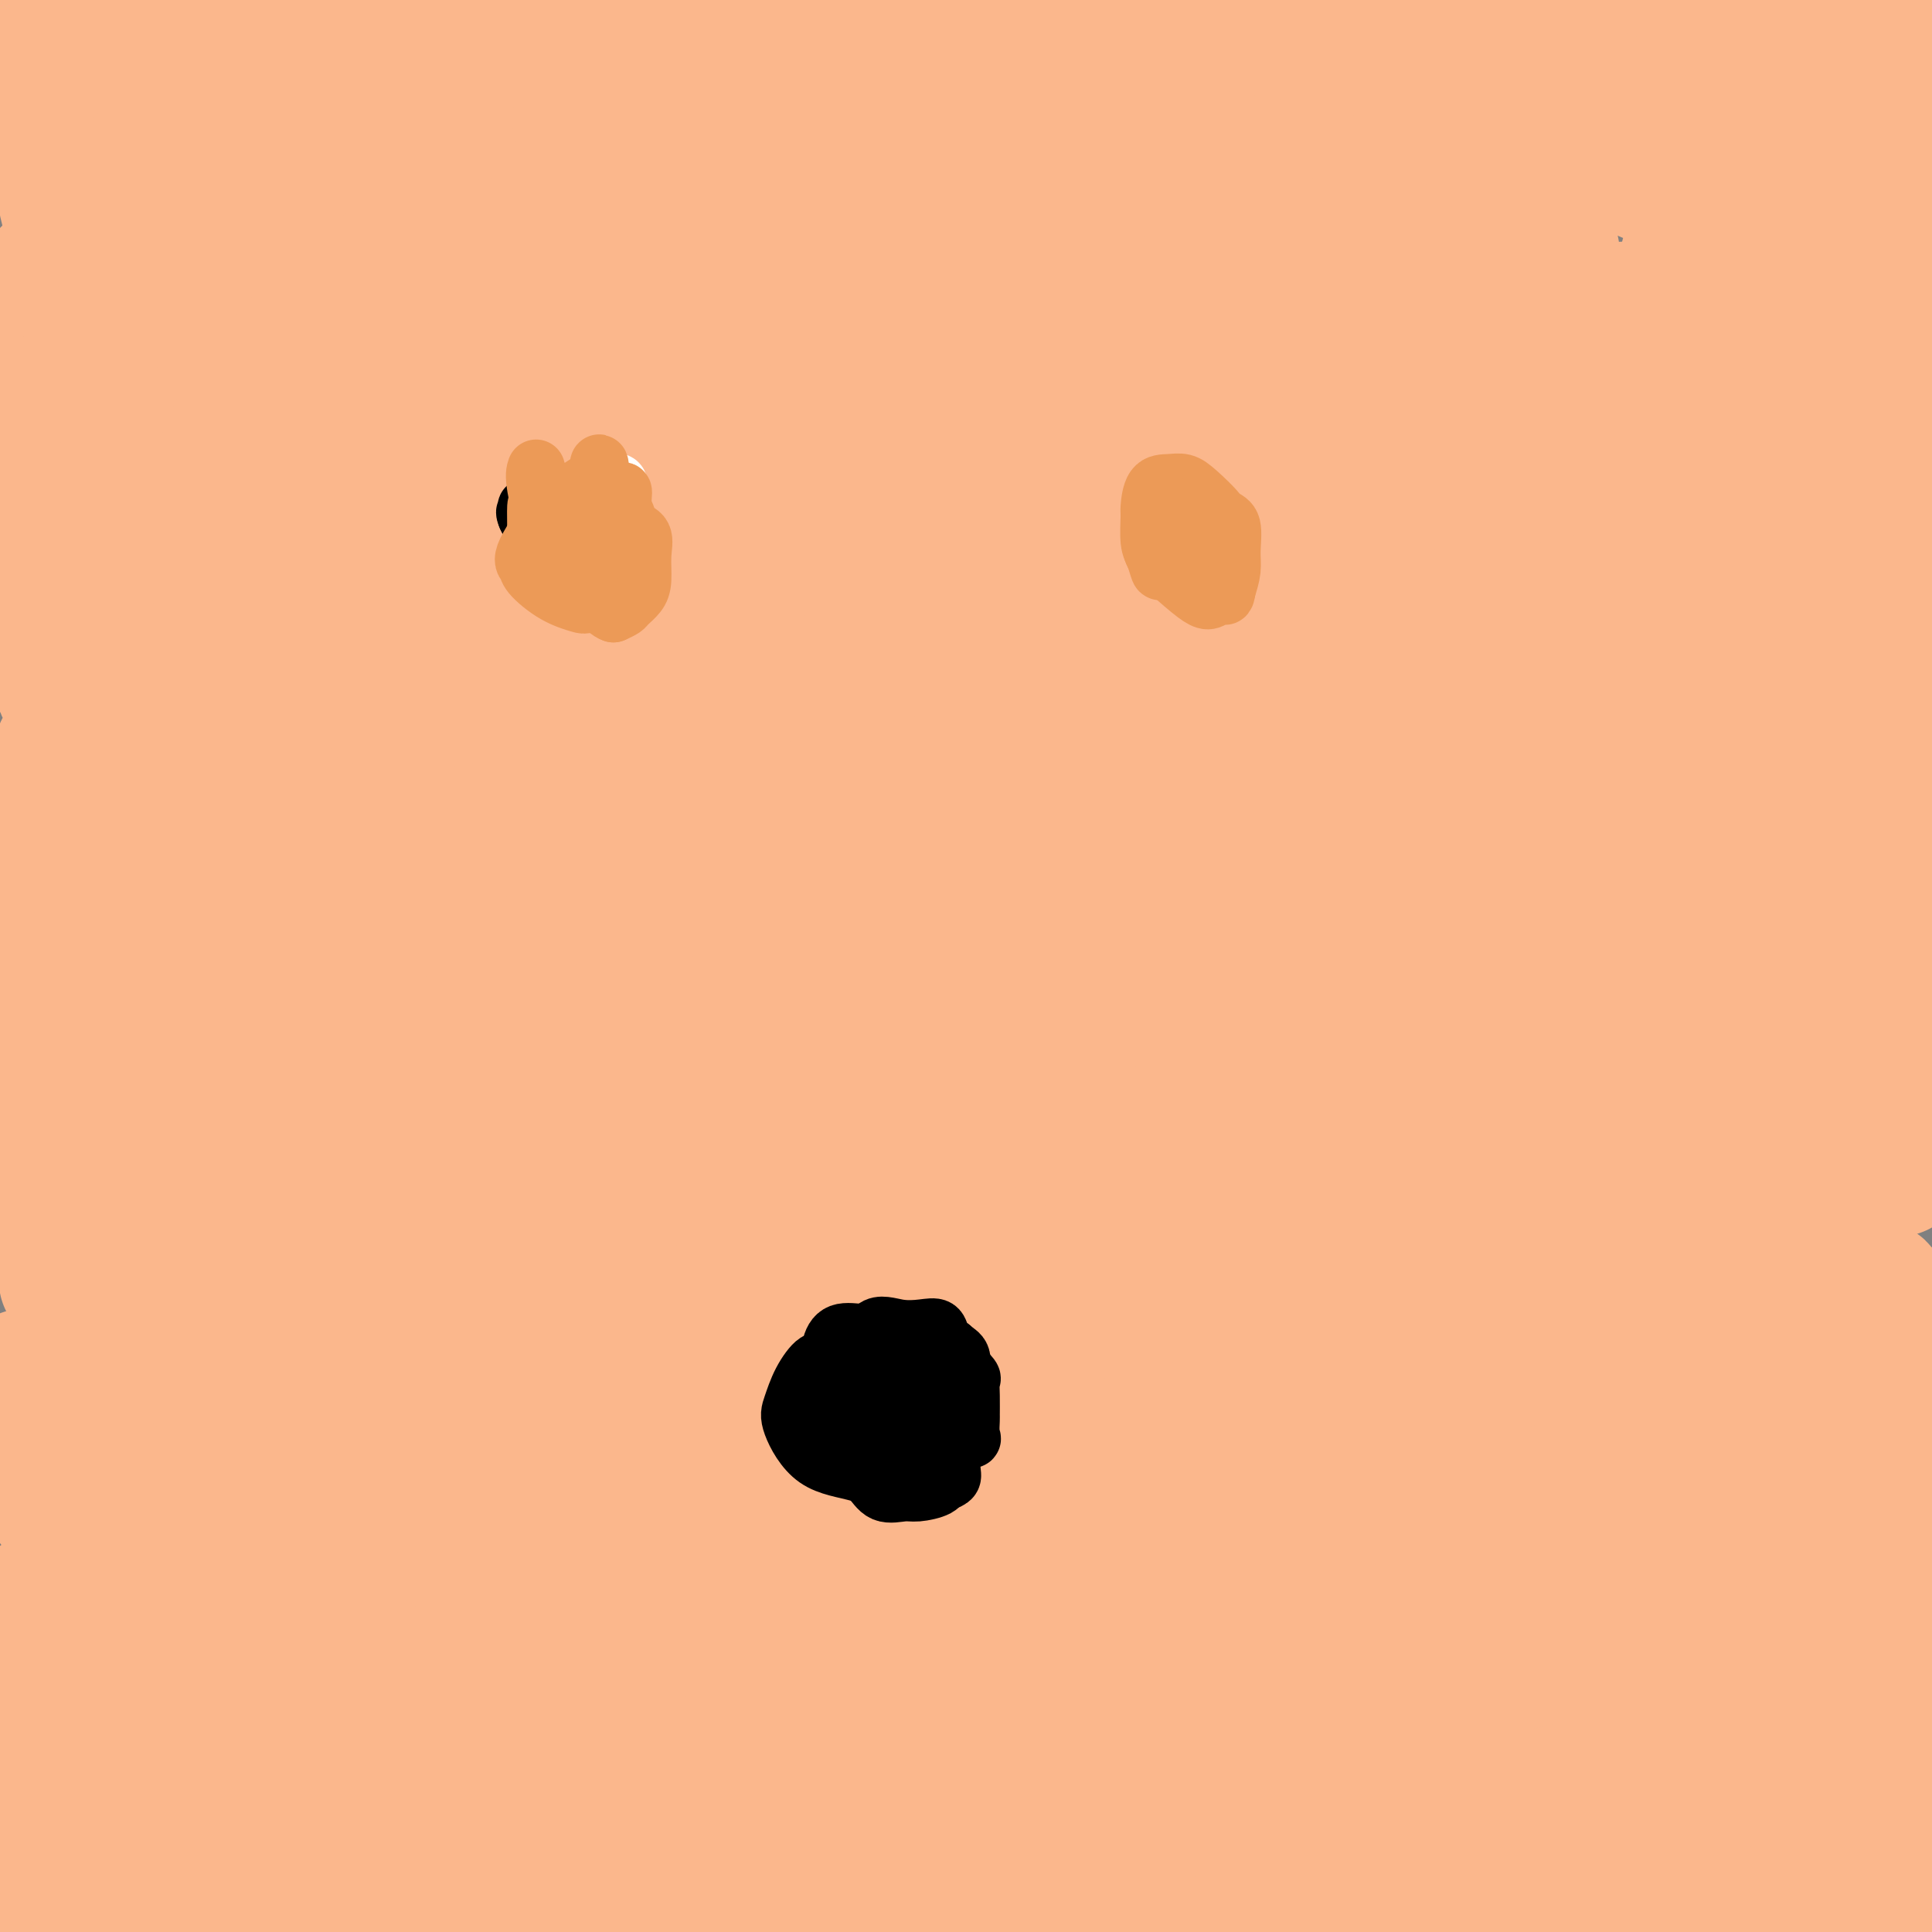 <svg viewBox='0 0 400 400' version='1.1' xmlns='http://www.w3.org/2000/svg' xmlns:xlink='http://www.w3.org/1999/xlink'><rect x="0" y="0" width="400" height="400" fill="#808080" stroke="none"/><g fill='none' stroke='#122B6A' stroke-width='12' stroke-linecap='round' stroke-linejoin='round'><path d='M213,78c0.000,0.000 0.100,0.100 0.1,0.1'/></g>
<g fill='none' stroke='#FFFFFF' stroke-width='12' stroke-linecap='round' stroke-linejoin='round'><path d='M219,75c0.036,0.113 0.071,0.226 0,1c-0.071,0.774 -0.249,2.208 0,3c0.249,0.792 0.924,0.941 1,1c0.076,0.059 -0.448,0.027 -1,0c-0.552,-0.027 -1.132,-0.050 -2,0c-0.868,0.050 -2.022,0.173 -4,0c-1.978,-0.173 -4.778,-0.641 -9,0c-4.222,0.641 -9.864,2.392 -14,3c-4.136,0.608 -6.766,0.074 -8,0c-1.234,-0.074 -1.072,0.311 -1,0c0.072,-0.311 0.056,-1.317 3,-4c2.944,-2.683 8.849,-7.043 16,-11c7.151,-3.957 15.547,-7.511 24,-11c8.453,-3.489 16.965,-6.912 25,-9c8.035,-2.088 15.595,-2.842 19,-3c3.405,-0.158 2.654,0.280 3,0c0.346,-0.280 1.789,-1.278 0,0c-1.789,1.278 -6.809,4.832 -9,6c-2.191,1.168 -1.551,-0.049 -7,4c-5.449,4.049 -16.986,13.364 -24,19c-7.014,5.636 -9.505,7.595 -14,11c-4.495,3.405 -10.995,8.258 -15,12c-4.005,3.742 -5.517,6.374 -7,8c-1.483,1.626 -2.938,2.245 -3,2c-0.062,-0.245 1.268,-1.356 2,-2c0.732,-0.644 0.866,-0.822 1,-1'/><path d='M195,104c0.950,-1.250 1.824,-2.874 3,-5c1.176,-2.126 2.652,-4.755 6,-9c3.348,-4.245 8.566,-10.106 11,-13c2.434,-2.894 2.083,-2.821 2,-3c-0.083,-0.179 0.103,-0.611 0,-1c-0.103,-0.389 -0.494,-0.735 -2,-1c-1.506,-0.265 -4.127,-0.447 -6,0c-1.873,0.447 -3.000,1.525 -4,2c-1.000,0.475 -1.875,0.348 -1,0c0.875,-0.348 3.500,-0.916 5,-1c1.500,-0.084 1.875,0.316 5,0c3.125,-0.316 9.001,-1.347 12,-2c2.999,-0.653 3.121,-0.927 3,-1c-0.121,-0.073 -0.486,0.056 -1,0c-0.514,-0.056 -1.179,-0.296 -2,0c-0.821,0.296 -1.798,1.128 -4,2c-2.202,0.872 -5.627,1.783 -9,3c-3.373,1.217 -6.693,2.741 -10,4c-3.307,1.259 -6.602,2.253 -8,3c-1.398,0.747 -0.898,1.248 -1,2c-0.102,0.752 -0.806,1.753 0,2c0.806,0.247 3.122,-0.262 5,0c1.878,0.262 3.316,1.296 11,0c7.684,-1.296 21.613,-4.922 30,-7c8.387,-2.078 11.234,-2.609 13,-3c1.766,-0.391 2.453,-0.641 3,-1c0.547,-0.359 0.955,-0.827 1,-1c0.045,-0.173 -0.273,-0.049 -1,0c-0.727,0.049 -1.864,0.025 -3,0'/><path d='M253,74c-0.647,0.047 -0.763,0.666 -1,1c-0.237,0.334 -0.595,0.383 -1,1c-0.405,0.617 -0.857,1.801 -1,3c-0.143,1.199 0.021,2.413 0,3c-0.021,0.587 -0.229,0.546 0,1c0.229,0.454 0.896,1.404 2,2c1.104,0.596 2.645,0.839 3,1c0.355,0.161 -0.478,0.239 -1,0c-0.522,-0.239 -0.735,-0.796 -1,-1c-0.265,-0.204 -0.582,-0.054 -2,0c-1.418,0.054 -3.937,0.012 -7,0c-3.063,-0.012 -6.670,0.005 -9,0c-2.330,-0.005 -3.384,-0.033 -4,0c-0.616,0.033 -0.795,0.128 -1,0c-0.205,-0.128 -0.436,-0.479 0,-1c0.436,-0.521 1.540,-1.211 3,-2c1.460,-0.789 3.277,-1.678 6,-3c2.723,-1.322 6.353,-3.078 8,-4c1.647,-0.922 1.312,-1.011 1,-1c-0.312,0.011 -0.599,0.121 -1,0c-0.401,-0.121 -0.915,-0.473 -4,0c-3.085,0.473 -8.743,1.771 -14,3c-5.257,1.229 -10.115,2.389 -15,4c-4.885,1.611 -9.797,3.675 -14,6c-4.203,2.325 -7.696,4.912 -9,6c-1.304,1.088 -0.418,0.675 0,1c0.418,0.325 0.370,1.386 4,2c3.630,0.614 10.939,0.781 19,1c8.061,0.219 16.875,0.491 26,0c9.125,-0.491 18.563,-1.746 28,-3'/><path d='M268,94c14.121,-2.021 22.424,-5.573 26,-7c3.576,-1.427 2.424,-0.730 2,-1c-0.424,-0.270 -0.121,-1.506 0,-2c0.121,-0.494 0.061,-0.247 0,0'/></g>
<g fill='none' stroke='#FBB78C' stroke-width='28' stroke-linecap='round' stroke-linejoin='round'><path d='M377,360c5.440,-0.730 10.880,-1.460 14,-2c3.120,-0.540 3.919,-0.890 4,-1c0.081,-0.110 -0.555,0.020 -1,0c-0.445,-0.020 -0.699,-0.191 -3,0c-2.301,0.191 -6.650,0.744 -14,2c-7.350,1.256 -17.703,3.216 -27,5c-9.297,1.784 -17.538,3.392 -46,4c-28.462,0.608 -77.144,0.214 -113,0c-35.856,-0.214 -58.884,-0.250 -86,0c-27.116,0.250 -58.319,0.786 -79,1c-20.681,0.214 -30.841,0.107 -41,0'/><path d='M23,370c-5.859,-0.020 -11.718,-0.040 0,0c11.718,0.040 41.013,0.141 70,0c28.987,-0.141 57.667,-0.522 89,0c31.333,0.522 65.321,1.948 95,3c29.679,1.052 55.051,1.729 76,3c20.949,1.271 37.474,3.135 54,5'/><path d='M390,395c8.867,-0.422 17.733,-0.844 0,0c-17.733,0.844 -62.067,2.956 -97,4c-34.933,1.044 -60.467,1.022 -86,1'/><path d='M23,398c0.083,0.000 0.167,0.000 0,0c-0.167,-0.000 -0.584,-0.000 1,0c1.584,0.000 5.170,0.000 12,0c6.830,-0.000 16.906,-0.001 27,0c10.094,0.001 20.207,0.003 48,0c27.793,-0.003 73.268,-0.012 93,0c19.732,0.012 13.722,0.044 26,0c12.278,-0.044 42.844,-0.166 58,0c15.156,0.166 14.902,0.619 15,1c0.098,0.381 0.549,0.691 1,1'/><path d='M273,398c-7.578,0.000 -15.156,0.000 0,0c15.156,0.000 53.044,0.000 78,0c24.956,-0.000 36.978,0.000 49,0'/><path d='M382,398c3.244,0.000 6.489,0.000 0,0c-6.489,0.000 -22.711,0.000 -52,1c-29.289,1.000 -71.644,3.000 -114,5'/><path d='M5,396c0.303,0.362 0.605,0.723 0,0c-0.605,-0.723 -2.118,-2.531 -2,-4c0.118,-1.469 1.865,-2.600 3,-3c1.135,-0.400 1.657,-0.069 3,0c1.343,0.069 3.505,-0.125 10,-1c6.495,-0.875 17.322,-2.432 24,-3c6.678,-0.568 9.208,-0.148 11,0c1.792,0.148 2.848,0.025 3,0c0.152,-0.025 -0.600,0.048 -1,0c-0.400,-0.048 -0.450,-0.217 -3,0c-2.550,0.217 -7.601,0.821 -13,2c-5.399,1.179 -11.146,2.933 -17,4c-5.854,1.067 -11.815,1.448 -17,2c-5.185,0.552 -9.592,1.276 -14,2'/><path d='M21,392c-2.038,0.321 -4.075,0.643 0,0c4.075,-0.643 14.263,-2.250 23,-4c8.737,-1.750 16.023,-3.642 22,-5c5.977,-1.358 10.646,-2.180 14,-3c3.354,-0.820 5.394,-1.638 6,-2c0.606,-0.362 -0.221,-0.269 -2,0c-1.779,0.269 -4.510,0.713 -7,1c-2.490,0.287 -4.737,0.417 -6,1c-1.263,0.583 -1.540,1.620 0,2c1.540,0.380 4.897,0.102 6,0c1.103,-0.102 -0.049,-0.027 6,0c6.049,0.027 19.298,0.007 29,0c9.702,-0.007 15.857,-0.002 24,0c8.143,0.002 18.275,0.000 27,0c8.725,-0.000 16.044,0.000 23,0c6.956,-0.000 13.550,-0.001 19,0c5.450,0.001 9.756,0.003 13,0c3.244,-0.003 5.427,-0.011 6,0c0.573,0.011 -0.463,0.041 -1,0c-0.537,-0.041 -0.575,-0.155 -2,0c-1.425,0.155 -4.237,0.578 -6,1c-1.763,0.422 -2.476,0.844 -4,1c-1.524,0.156 -3.860,0.045 -7,0c-3.140,-0.045 -7.084,-0.026 -9,0c-1.916,0.026 -1.804,0.059 -2,0c-0.196,-0.059 -0.699,-0.209 0,-1c0.699,-0.791 2.600,-2.222 4,-3c1.400,-0.778 2.300,-0.902 5,-1c2.700,-0.098 7.200,-0.171 12,-1c4.800,-0.829 9.900,-2.415 15,-4'/><path d='M229,374c7.976,-1.789 11.917,-3.262 17,-5c5.083,-1.738 11.309,-3.741 16,-5c4.691,-1.259 7.846,-1.773 14,-3c6.154,-1.227 15.306,-3.166 19,-4c3.694,-0.834 1.930,-0.563 5,-1c3.070,-0.437 10.974,-1.581 16,-2c5.026,-0.419 7.175,-0.112 10,0c2.825,0.112 6.325,0.030 9,0c2.675,-0.030 4.524,-0.008 6,0c1.476,0.008 2.578,0.003 4,0c1.422,-0.003 3.165,-0.003 4,0c0.835,0.003 0.761,0.011 1,0c0.239,-0.011 0.792,-0.039 1,0c0.208,0.039 0.073,0.147 1,-1c0.927,-1.147 2.917,-3.549 5,-5c2.083,-1.451 4.259,-1.952 5,-2c0.741,-0.048 0.045,0.355 2,-1c1.955,-1.355 6.560,-4.468 9,-6c2.440,-1.532 2.715,-1.482 3,-2c0.285,-0.518 0.582,-1.603 1,-2c0.418,-0.397 0.959,-0.107 1,0c0.041,0.107 -0.417,0.031 -1,0c-0.583,-0.031 -1.292,-0.015 -2,0'/><path d='M375,335c-1.735,0.420 -4.572,1.469 -8,2c-3.428,0.531 -7.446,0.545 -12,1c-4.554,0.455 -9.643,1.351 -15,2c-5.357,0.649 -10.981,1.049 -16,2c-5.019,0.951 -9.432,2.452 -13,3c-3.568,0.548 -6.289,0.142 -8,0c-1.711,-0.142 -2.411,-0.022 -3,0c-0.589,0.022 -1.066,-0.056 -1,0c0.066,0.056 0.676,0.245 1,0c0.324,-0.245 0.364,-0.925 2,-1c1.636,-0.075 4.870,0.454 9,0c4.130,-0.454 9.155,-1.890 15,-3c5.845,-1.110 12.508,-1.894 19,-3c6.492,-1.106 12.812,-2.534 19,-4c6.188,-1.466 12.243,-2.972 18,-4c5.757,-1.028 11.216,-1.580 15,-2c3.784,-0.420 5.892,-0.710 8,-1'/><path d='M396,327c1.772,-0.083 3.543,-0.167 0,0c-3.543,0.167 -12.402,0.584 -21,1c-8.598,0.416 -16.936,0.829 -27,1c-10.064,0.171 -21.855,0.098 -35,1c-13.145,0.902 -27.643,2.778 -42,4c-14.357,1.222 -28.573,1.791 -42,2c-13.427,0.209 -26.064,0.058 -38,0c-11.936,-0.058 -23.170,-0.023 -38,0c-14.830,0.023 -33.255,0.036 -44,0c-10.745,-0.036 -13.809,-0.119 -15,0c-1.191,0.119 -0.508,0.441 -1,0c-0.492,-0.441 -2.160,-1.645 -2,-2c0.160,-0.355 2.149,0.139 5,0c2.851,-0.139 6.565,-0.913 11,-2c4.435,-1.087 9.592,-2.489 17,-3c7.408,-0.511 17.068,-0.130 27,0c9.932,0.130 20.134,0.011 31,0c10.866,-0.011 22.394,0.087 33,0c10.606,-0.087 20.291,-0.359 38,0c17.709,0.359 43.443,1.350 53,2c9.557,0.650 2.936,0.959 1,1c-1.936,0.041 0.814,-0.187 0,1c-0.814,1.187 -5.191,3.791 -9,5c-3.809,1.209 -7.049,1.025 -13,2c-5.951,0.975 -14.614,3.109 -23,4c-8.386,0.891 -16.497,0.540 -28,1c-11.503,0.460 -26.400,1.731 -39,2c-12.600,0.269 -22.903,-0.464 -33,0c-10.097,0.464 -19.988,2.125 -29,3c-9.012,0.875 -17.146,0.964 -23,1c-5.854,0.036 -9.427,0.018 -13,0'/><path d='M97,351c-26.542,1.086 -10.398,0.301 -4,0c6.398,-0.301 3.050,-0.120 1,0c-2.050,0.120 -2.801,0.177 3,0c5.801,-0.177 18.153,-0.587 28,-1c9.847,-0.413 17.190,-0.829 26,-1c8.810,-0.171 19.086,-0.098 29,0c9.914,0.098 19.467,0.222 29,0c9.533,-0.222 19.048,-0.791 27,-1c7.952,-0.209 14.342,-0.058 19,0c4.658,0.058 7.586,0.024 8,0c0.414,-0.024 -1.684,-0.040 -1,0c0.684,0.040 4.151,0.134 -2,1c-6.151,0.866 -21.921,2.504 -30,3c-8.079,0.496 -8.469,-0.150 -14,0c-5.531,0.150 -16.204,1.096 -39,2c-22.796,0.904 -57.713,1.768 -78,2c-20.287,0.232 -25.942,-0.166 -35,0c-9.058,0.166 -21.519,0.895 -30,0c-8.481,-0.895 -12.983,-3.416 -16,-5c-3.017,-1.584 -4.547,-2.232 -5,-3c-0.453,-0.768 0.173,-1.655 1,-2c0.827,-0.345 1.855,-0.149 5,0c3.145,0.149 8.406,0.249 19,0c10.594,-0.249 26.520,-0.847 40,-2c13.480,-1.153 24.514,-2.860 34,-4c9.486,-1.140 17.426,-1.712 22,-2c4.574,-0.288 5.784,-0.293 9,0c3.216,0.293 8.439,0.883 10,2c1.561,1.117 -0.541,2.762 -2,4c-1.459,1.238 -2.274,2.068 -6,3c-3.726,0.932 -10.363,1.966 -17,3'/><path d='M128,350c-6.911,1.552 -15.687,3.931 -27,6c-11.313,2.069 -25.161,3.826 -39,5c-13.839,1.174 -27.668,1.764 -41,2c-13.332,0.236 -26.166,0.118 -39,0'/><path d='M7,343c-2.148,-0.000 -4.297,-0.001 0,0c4.297,0.001 15.039,0.002 24,0c8.961,-0.002 16.141,-0.008 23,0c6.859,0.008 13.397,0.030 17,0c3.603,-0.030 4.271,-0.113 5,0c0.729,0.113 1.518,0.422 1,1c-0.518,0.578 -2.344,1.425 -3,2c-0.656,0.575 -0.143,0.878 -6,1c-5.857,0.122 -18.085,0.064 -24,0c-5.915,-0.064 -5.515,-0.133 -13,0c-7.485,0.133 -22.853,0.466 -31,0c-8.147,-0.466 -9.074,-1.733 -10,-3'/><path d='M10,331c-1.226,0.112 -2.451,0.225 0,0c2.451,-0.225 8.580,-0.787 15,-1c6.420,-0.213 13.133,-0.077 19,0c5.867,0.077 10.890,0.094 15,0c4.110,-0.094 7.309,-0.301 9,0c1.691,0.301 1.876,1.110 1,2c-0.876,0.890 -2.811,1.863 -3,2c-0.189,0.137 1.368,-0.561 -2,0c-3.368,0.561 -11.661,2.381 -19,3c-7.339,0.619 -13.724,0.038 -19,0c-5.276,-0.038 -9.443,0.468 -12,0c-2.557,-0.468 -3.504,-1.910 -4,-3c-0.496,-1.090 -0.542,-1.829 0,-3c0.542,-1.171 1.670,-2.774 3,-4c1.330,-1.226 2.861,-2.073 7,-3c4.139,-0.927 10.885,-1.933 16,-4c5.115,-2.067 8.598,-5.195 21,-7c12.402,-1.805 33.724,-2.285 43,-3c9.276,-0.715 6.505,-1.663 13,-2c6.495,-0.337 22.257,-0.061 29,0c6.743,0.061 4.466,-0.093 4,0c-0.466,0.093 0.878,0.431 0,1c-0.878,0.569 -3.977,1.368 -8,2c-4.023,0.632 -8.971,1.097 -16,2c-7.029,0.903 -16.139,2.243 -25,3c-8.861,0.757 -17.471,0.930 -26,1c-8.529,0.070 -16.976,0.036 -24,0c-7.024,-0.036 -12.625,-0.076 -16,0c-3.375,0.076 -4.523,0.268 -4,0c0.523,-0.268 2.718,-0.995 3,-1c0.282,-0.005 -1.348,0.713 3,0c4.348,-0.713 14.674,-2.856 25,-5'/><path d='M58,311c9.010,-1.745 16.034,-3.109 27,-4c10.966,-0.891 25.872,-1.311 39,-2c13.128,-0.689 24.476,-1.649 36,-2c11.524,-0.351 23.223,-0.094 33,0c9.777,0.094 17.632,0.025 24,0c6.368,-0.025 11.251,-0.006 14,0c2.749,0.006 3.366,-0.003 3,0c-0.366,0.003 -1.715,0.016 -2,0c-0.285,-0.016 0.493,-0.061 -8,0c-8.493,0.061 -26.256,0.226 -33,0c-6.744,-0.226 -2.468,-0.845 -15,0c-12.532,0.845 -41.871,3.154 -59,4c-17.129,0.846 -22.049,0.229 -28,0c-5.951,-0.229 -12.933,-0.072 -16,0c-3.067,0.072 -2.220,0.057 -2,0c0.220,-0.057 -0.189,-0.158 1,0c1.189,0.158 3.974,0.574 8,0c4.026,-0.574 9.291,-2.137 18,-3c8.709,-0.863 20.861,-1.026 34,-3c13.139,-1.974 27.264,-5.758 43,-7c15.736,-1.242 33.082,0.059 58,0c24.918,-0.059 57.406,-1.479 71,-2c13.594,-0.521 8.294,-0.142 17,0c8.706,0.142 31.420,0.048 44,0c12.580,-0.048 15.028,-0.051 17,0c1.972,0.051 3.468,0.157 4,0c0.532,-0.157 0.101,-0.578 0,-1c-0.101,-0.422 0.128,-0.845 0,-1c-0.128,-0.155 -0.611,-0.042 -1,0c-0.389,0.042 -0.682,0.012 -2,0c-1.318,-0.012 -3.659,-0.006 -6,0'/><path d='M377,290c-3.576,0.074 -8.015,1.259 -12,2c-3.985,0.741 -7.515,1.037 -13,2c-5.485,0.963 -12.924,2.591 -19,3c-6.076,0.409 -10.789,-0.402 -22,1c-11.211,1.402 -28.920,5.016 -40,7c-11.080,1.984 -15.531,2.337 -18,3c-2.469,0.663 -2.958,1.634 -3,2c-0.042,0.366 0.361,0.127 2,0c1.639,-0.127 4.514,-0.141 10,0c5.486,0.141 13.583,0.435 22,0c8.417,-0.435 17.153,-1.601 30,-3c12.847,-1.399 29.805,-3.030 44,-5c14.195,-1.970 25.627,-4.277 35,-6c9.373,-1.723 16.686,-2.861 24,-4'/><path d='M390,294c3.001,-0.401 6.001,-0.802 0,0c-6.001,0.802 -21.005,2.807 -34,4c-12.995,1.193 -23.982,1.573 -36,3c-12.018,1.427 -25.068,3.899 -35,5c-9.932,1.101 -16.748,0.831 -20,1c-3.252,0.169 -2.941,0.777 -3,1c-0.059,0.223 -0.489,0.060 1,0c1.489,-0.060 4.896,-0.016 8,0c3.104,0.016 5.906,0.004 18,0c12.094,-0.004 33.479,-0.001 43,0c9.521,0.001 7.179,0.000 17,0c9.821,-0.000 31.806,-0.000 44,0c12.194,0.000 14.597,0.000 17,0'/><path d='M395,310c1.790,-0.172 3.580,-0.344 0,0c-3.580,0.344 -12.528,1.202 -20,2c-7.472,0.798 -13.466,1.534 -21,2c-7.534,0.466 -16.609,0.661 -24,1c-7.391,0.339 -13.099,0.823 -17,1c-3.901,0.177 -5.995,0.047 -7,0c-1.005,-0.047 -0.921,-0.010 -1,0c-0.079,0.010 -0.322,-0.008 1,0c1.322,0.008 4.210,0.041 7,0c2.790,-0.041 5.482,-0.154 11,0c5.518,0.154 13.863,0.577 21,0c7.137,-0.577 13.068,-2.155 19,-3c5.932,-0.845 11.866,-0.958 18,-1c6.134,-0.042 12.467,-0.012 17,0c4.533,0.012 7.267,0.006 10,0'/><path d='M394,314c1.131,0.030 2.262,0.061 0,0c-2.262,-0.061 -7.917,-0.213 -19,0c-11.083,0.213 -27.593,0.791 -39,1c-11.407,0.209 -17.710,0.050 -24,0c-6.290,-0.050 -12.567,0.008 -15,0c-2.433,-0.008 -1.022,-0.081 0,0c1.022,0.081 1.655,0.318 2,0c0.345,-0.318 0.403,-1.190 3,-2c2.597,-0.810 7.732,-1.556 14,-3c6.268,-1.444 13.670,-3.585 21,-5c7.330,-1.415 14.588,-2.105 21,-4c6.412,-1.895 11.977,-4.995 16,-7c4.023,-2.005 6.504,-2.915 8,-4c1.496,-1.085 2.009,-2.346 2,-3c-0.009,-0.654 -0.538,-0.700 -1,-1c-0.462,-0.300 -0.856,-0.854 -1,-1c-0.144,-0.146 -0.040,0.114 0,0c0.040,-0.114 0.014,-0.603 0,-1c-0.014,-0.397 -0.015,-0.701 0,-1c0.015,-0.299 0.045,-0.594 0,-1c-0.045,-0.406 -0.167,-0.923 0,-1c0.167,-0.077 0.622,0.287 1,0c0.378,-0.287 0.679,-1.225 1,-1c0.321,0.225 0.660,1.612 1,3'/><path d='M385,283c0.094,0.896 -0.172,1.635 0,3c0.172,1.365 0.781,3.354 1,6c0.219,2.646 0.047,5.948 0,9c-0.047,3.052 0.029,5.854 0,10c-0.029,4.146 -0.165,9.635 0,12c0.165,2.365 0.632,1.604 1,3c0.368,1.396 0.638,4.949 1,7c0.362,2.051 0.815,2.600 1,3c0.185,0.400 0.102,0.650 0,1c-0.102,0.350 -0.224,0.799 0,1c0.224,0.201 0.793,0.156 1,0c0.207,-0.156 0.051,-0.421 0,-1c-0.051,-0.579 0.001,-1.472 0,-3c-0.001,-1.528 -0.056,-3.689 0,-5c0.056,-1.311 0.221,-1.770 0,-3c-0.221,-1.230 -0.829,-3.230 -1,-4c-0.171,-0.770 0.094,-0.309 0,-2c-0.094,-1.691 -0.547,-5.533 -1,-8c-0.453,-2.467 -0.906,-3.558 -1,-5c-0.094,-1.442 0.171,-3.236 0,-5c-0.171,-1.764 -0.778,-3.499 -1,-5c-0.222,-1.501 -0.060,-2.770 0,-4c0.060,-1.230 0.016,-2.423 0,-3c-0.016,-0.577 -0.004,-0.540 0,-1c0.004,-0.460 0.001,-1.417 0,-2c-0.001,-0.583 -0.001,-0.791 0,-1'/><path d='M386,286c-0.578,-7.872 -0.523,-2.553 0,-1c0.523,1.553 1.513,-0.662 2,-2c0.487,-1.338 0.470,-1.800 1,-3c0.530,-1.200 1.608,-3.137 2,-4c0.392,-0.863 0.097,-0.651 0,-1c-0.097,-0.349 0.003,-1.260 0,-2c-0.003,-0.740 -0.108,-1.309 0,-2c0.108,-0.691 0.431,-1.505 0,-2c-0.431,-0.495 -1.615,-0.672 -2,-1c-0.385,-0.328 0.030,-0.805 0,-1c-0.030,-0.195 -0.505,-0.106 -1,0c-0.495,0.106 -1.011,0.228 -2,0c-0.989,-0.228 -2.451,-0.807 -4,-1c-1.549,-0.193 -3.186,-0.000 -6,0c-2.814,0.000 -6.806,-0.192 -10,0c-3.194,0.192 -5.589,0.769 -13,1c-7.411,0.231 -19.838,0.115 -25,0c-5.162,-0.115 -3.058,-0.228 -9,0c-5.942,0.228 -19.930,0.799 -29,1c-9.070,0.201 -13.222,0.034 -18,0c-4.778,-0.034 -10.181,0.067 -15,0c-4.819,-0.067 -9.055,-0.302 -13,0c-3.945,0.302 -7.598,1.142 -11,2c-3.402,0.858 -6.551,1.735 -9,2c-2.449,0.265 -4.198,-0.083 -6,0c-1.802,0.083 -3.658,0.595 -5,1c-1.342,0.405 -2.171,0.702 -3,1'/><path d='M210,274c-5.987,1.162 -3.955,1.067 -4,1c-0.045,-0.067 -2.168,-0.105 -4,0c-1.832,0.105 -3.372,0.354 -5,1c-1.628,0.646 -3.343,1.690 -5,2c-1.657,0.310 -3.255,-0.114 -5,0c-1.745,0.114 -3.638,0.766 -6,1c-2.362,0.234 -5.194,0.048 -8,0c-2.806,-0.048 -5.584,0.040 -9,0c-3.416,-0.040 -7.468,-0.208 -11,0c-3.532,0.208 -6.544,0.791 -9,1c-2.456,0.209 -4.356,0.042 -7,0c-2.644,-0.042 -6.031,0.039 -8,0c-1.969,-0.039 -2.519,-0.199 -3,0c-0.481,0.199 -0.891,0.756 -2,1c-1.109,0.244 -2.915,0.174 -4,0c-1.085,-0.174 -1.449,-0.453 -3,0c-1.551,0.453 -4.291,1.637 -6,2c-1.709,0.363 -2.389,-0.095 -3,0c-0.611,0.095 -1.153,0.743 -2,1c-0.847,0.257 -2.001,0.124 -3,0c-0.999,-0.124 -1.845,-0.240 -3,0c-1.155,0.240 -2.621,0.835 -4,1c-1.379,0.165 -2.672,-0.101 -4,0c-1.328,0.101 -2.690,0.570 -4,1c-1.310,0.430 -2.566,0.822 -4,1c-1.434,0.178 -3.044,0.142 -4,0c-0.956,-0.142 -1.256,-0.392 -3,0c-1.744,0.392 -4.931,1.425 -7,2c-2.069,0.575 -3.018,0.693 -4,1c-0.982,0.307 -1.995,0.802 -3,1c-1.005,0.198 -2.003,0.099 -3,0'/><path d='M60,291c-8.759,1.726 -2.156,1.040 -1,1c1.156,-0.040 -3.136,0.567 -5,1c-1.864,0.433 -1.301,0.694 -2,1c-0.699,0.306 -2.661,0.657 -4,1c-1.339,0.343 -2.055,0.677 -3,1c-0.945,0.323 -2.117,0.634 -3,1c-0.883,0.366 -1.476,0.786 -2,1c-0.524,0.214 -0.980,0.222 -2,1c-1.020,0.778 -2.604,2.327 -3,3c-0.396,0.673 0.397,0.472 0,1c-0.397,0.528 -1.983,1.787 -4,3c-2.017,1.213 -4.466,2.381 -5,3c-0.534,0.619 0.846,0.690 0,1c-0.846,0.310 -3.917,0.860 -6,1c-2.083,0.140 -3.179,-0.130 -4,0c-0.821,0.130 -1.369,0.660 -2,1c-0.631,0.340 -1.345,0.488 -2,0c-0.655,-0.488 -1.250,-1.613 -2,-3c-0.750,-1.387 -1.654,-3.034 -2,-4c-0.346,-0.966 -0.135,-1.249 0,-2c0.135,-0.751 0.194,-1.970 0,-3c-0.194,-1.030 -0.640,-1.872 -1,-3c-0.360,-1.128 -0.633,-2.541 -1,-4c-0.367,-1.459 -0.827,-2.965 -1,-4c-0.173,-1.035 -0.057,-1.598 0,-2c0.057,-0.402 0.057,-0.644 0,-1c-0.057,-0.356 -0.169,-0.827 0,-1c0.169,-0.173 0.620,-0.050 1,0c0.380,0.050 0.690,0.025 1,0'/><path d='M7,285c0.851,-0.950 1.979,-1.327 3,-2c1.021,-0.673 1.937,-1.644 3,-2c1.063,-0.356 2.274,-0.096 3,0c0.726,0.096 0.968,0.029 1,0c0.032,-0.029 -0.146,-0.021 0,0c0.146,0.021 0.616,0.054 1,0c0.384,-0.054 0.682,-0.197 1,0c0.318,0.197 0.657,0.733 1,1c0.343,0.267 0.692,0.267 1,0c0.308,-0.267 0.577,-0.799 1,-1c0.423,-0.201 1.002,-0.072 1,0c-0.002,0.072 -0.585,0.086 0,0c0.585,-0.086 2.337,-0.272 4,-1c1.663,-0.728 3.235,-1.998 5,-3c1.765,-1.002 3.722,-1.735 5,-2c1.278,-0.265 1.879,-0.060 3,0c1.121,0.060 2.764,-0.023 5,0c2.236,0.023 5.066,0.153 8,0c2.934,-0.153 5.971,-0.589 9,-1c3.029,-0.411 6.050,-0.796 10,-2c3.950,-1.204 8.828,-3.228 13,-4c4.172,-0.772 7.637,-0.294 12,-1c4.363,-0.706 9.624,-2.597 14,-4c4.376,-1.403 7.868,-2.317 13,-3c5.132,-0.683 11.906,-1.136 17,-2c5.094,-0.864 8.509,-2.140 12,-3c3.491,-0.860 7.060,-1.303 11,-2c3.940,-0.697 8.253,-1.649 13,-2c4.747,-0.351 9.928,-0.100 14,-1c4.072,-0.900 7.036,-2.950 10,-5'/><path d='M201,245c3.983,-1.652 8.940,-3.282 13,-4c4.060,-0.718 7.224,-0.525 11,-1c3.776,-0.475 8.164,-1.617 12,-3c3.836,-1.383 7.120,-3.008 11,-4c3.880,-0.992 8.355,-1.352 13,-2c4.645,-0.648 9.462,-1.585 14,-3c4.538,-1.415 8.799,-3.307 15,-4c6.201,-0.693 14.341,-0.186 20,0c5.659,0.186 8.837,0.050 10,0c1.163,-0.050 0.311,-0.015 4,0c3.689,0.015 11.918,0.009 16,0c4.082,-0.009 4.016,-0.022 5,0c0.984,0.022 3.018,0.079 5,0c1.982,-0.079 3.911,-0.294 5,0c1.089,0.294 1.339,1.096 2,2c0.661,0.904 1.735,1.910 3,3c1.265,1.090 2.723,2.264 4,3c1.277,0.736 2.375,1.034 4,2c1.625,0.966 3.776,2.599 5,4c1.224,1.401 1.519,2.571 3,3c1.481,0.429 4.147,0.119 6,0c1.853,-0.119 2.893,-0.046 4,0c1.107,0.046 2.282,0.065 3,0c0.718,-0.065 0.979,-0.214 1,0c0.021,0.214 -0.200,0.789 0,1c0.200,0.211 0.819,0.056 1,0c0.181,-0.056 -0.075,-0.015 0,0c0.075,0.015 0.482,0.004 1,0c0.518,-0.004 1.148,-0.001 1,0c-0.148,0.001 -1.074,0.001 -2,0'/><path d='M391,242c1.232,0.146 -3.186,0.011 -5,0c-1.814,-0.011 -1.022,0.101 -6,0c-4.978,-0.101 -15.727,-0.417 -25,0c-9.273,0.417 -17.071,1.565 -26,2c-8.929,0.435 -18.988,0.156 -29,0c-10.012,-0.156 -19.978,-0.189 -31,0c-11.022,0.189 -23.100,0.601 -34,1c-10.900,0.399 -20.621,0.786 -29,1c-8.379,0.214 -15.415,0.253 -21,1c-5.585,0.747 -9.717,2.200 -12,3c-2.283,0.800 -2.716,0.946 -3,1c-0.284,0.054 -0.419,0.014 1,0c1.419,-0.014 4.393,-0.004 5,0c0.607,0.004 -1.152,0.001 5,0c6.152,-0.001 20.216,-0.000 31,0c10.784,0.000 18.288,0.000 28,0c9.712,-0.000 21.630,-0.000 33,0c11.370,0.000 22.190,0.001 34,0c11.810,-0.001 24.609,-0.004 34,0c9.391,0.004 15.375,0.017 19,0c3.625,-0.017 4.893,-0.062 5,0c0.107,0.062 -0.945,0.232 -1,0c-0.055,-0.232 0.888,-0.868 -6,0c-6.888,0.868 -21.607,3.238 -29,4c-7.393,0.762 -7.458,-0.083 -12,0c-4.542,0.083 -13.560,1.094 -31,2c-17.440,0.906 -43.304,1.707 -59,2c-15.696,0.293 -21.226,0.079 -26,0c-4.774,-0.079 -8.793,-0.023 -10,0c-1.207,0.023 0.396,0.011 2,0'/><path d='M193,259c-26.350,1.171 -6.224,0.098 5,0c11.224,-0.098 13.545,0.777 20,0c6.455,-0.777 17.044,-3.208 27,-5c9.956,-1.792 19.278,-2.944 35,-5c15.722,-2.056 37.843,-5.015 53,-7c15.157,-1.985 23.350,-2.996 32,-4c8.650,-1.004 17.757,-2.001 25,-3c7.243,-0.999 12.621,-1.999 18,-3'/><path d='M398,223c0.047,-0.084 0.095,-0.168 0,0c-0.095,0.168 -0.331,0.588 -1,1c-0.669,0.412 -1.770,0.815 -2,1c-0.230,0.185 0.411,0.153 0,1c-0.411,0.847 -1.875,2.572 -3,4c-1.125,1.428 -1.910,2.558 -3,3c-1.090,0.442 -2.486,0.195 -3,0c-0.514,-0.195 -0.148,-0.337 0,-1c0.148,-0.663 0.078,-1.846 0,-3c-0.078,-1.154 -0.163,-2.277 0,-4c0.163,-1.723 0.576,-4.045 1,-5c0.424,-0.955 0.861,-0.544 1,-1c0.139,-0.456 -0.020,-1.779 0,-3c0.020,-1.221 0.218,-2.338 0,-3c-0.218,-0.662 -0.853,-0.867 -2,-1c-1.147,-0.133 -2.808,-0.193 -5,0c-2.192,0.193 -4.916,0.640 -8,1c-3.084,0.360 -6.528,0.632 -10,1c-3.472,0.368 -6.973,0.831 -9,1c-2.027,0.169 -2.579,0.045 -2,0c0.579,-0.045 2.288,-0.010 3,0c0.712,0.010 0.428,-0.004 1,0c0.572,0.004 1.999,0.026 4,0c2.001,-0.026 4.576,-0.102 8,0c3.424,0.102 7.696,0.381 11,0c3.304,-0.381 5.638,-1.422 7,-2c1.362,-0.578 1.751,-0.694 2,-1c0.249,-0.306 0.357,-0.802 0,-1c-0.357,-0.198 -1.178,-0.099 -2,0'/><path d='M386,211c1.385,-0.695 1.348,-0.433 -4,0c-5.348,0.433 -16.007,1.037 -25,2c-8.993,0.963 -16.319,2.285 -24,3c-7.681,0.715 -15.716,0.821 -23,1c-7.284,0.179 -13.817,0.429 -16,0c-2.183,-0.429 -0.016,-1.537 1,-2c1.016,-0.463 0.881,-0.281 3,0c2.119,0.281 6.492,0.660 13,0c6.508,-0.660 15.152,-2.358 23,-4c7.848,-1.642 14.899,-3.227 25,-5c10.101,-1.773 23.253,-3.733 30,-5c6.747,-1.267 7.089,-1.839 7,-2c-0.089,-0.161 -0.609,0.089 -1,0c-0.391,-0.089 -0.651,-0.518 -4,0c-3.349,0.518 -9.785,1.983 -18,3c-8.215,1.017 -18.208,1.586 -31,2c-12.792,0.414 -28.383,0.671 -46,2c-17.617,1.329 -37.259,3.728 -60,5c-22.741,1.272 -48.579,1.416 -69,2c-20.421,0.584 -35.423,1.606 -47,2c-11.577,0.394 -19.727,0.159 -23,0c-3.273,-0.159 -1.667,-0.240 1,0c2.667,0.240 6.395,0.803 14,0c7.605,-0.803 19.088,-2.972 30,-5c10.912,-2.028 21.253,-3.916 35,-6c13.747,-2.084 30.900,-4.364 45,-6c14.100,-1.636 25.148,-2.629 34,-3c8.852,-0.371 15.507,-0.120 19,0c3.493,0.120 3.825,0.109 4,0c0.175,-0.109 0.193,-0.317 -2,0c-2.193,0.317 -6.596,1.158 -11,2'/><path d='M266,197c-2.177,0.635 -1.118,1.221 -12,3c-10.882,1.779 -33.705,4.750 -53,7c-19.295,2.250 -35.061,3.780 -50,5c-14.939,1.220 -29.050,2.131 -40,3c-10.950,0.869 -18.739,1.696 -23,2c-4.261,0.304 -4.993,0.085 -5,0c-0.007,-0.085 0.712,-0.037 1,0c0.288,0.037 0.145,0.064 6,-1c5.855,-1.064 17.707,-3.217 28,-5c10.293,-1.783 19.025,-3.196 27,-4c7.975,-0.804 15.192,-0.998 20,-1c4.808,-0.002 7.207,0.189 8,0c0.793,-0.189 -0.019,-0.758 0,0c0.019,0.758 0.869,2.842 -1,4c-1.869,1.158 -6.457,1.390 -12,2c-5.543,0.610 -12.039,1.599 -20,3c-7.961,1.401 -17.386,3.215 -25,4c-7.614,0.785 -13.417,0.542 -18,1c-4.583,0.458 -7.947,1.618 -9,2c-1.053,0.382 0.204,-0.013 2,0c1.796,0.013 4.131,0.434 9,0c4.869,-0.434 12.271,-1.724 20,-3c7.729,-1.276 15.785,-2.540 24,-4c8.215,-1.460 16.589,-3.118 23,-4c6.411,-0.882 10.859,-0.988 13,-1c2.141,-0.012 1.973,0.071 2,0c0.027,-0.071 0.247,-0.295 -2,0c-2.247,0.295 -6.963,1.110 -11,2c-4.037,0.890 -7.395,1.855 -18,4c-10.605,2.145 -28.459,5.470 -38,7c-9.541,1.530 -10.771,1.265 -12,1'/><path d='M100,224c-18.990,3.254 -26.965,4.390 -32,5c-5.035,0.610 -7.130,0.696 -8,1c-0.870,0.304 -0.516,0.828 0,1c0.516,0.172 1.195,-0.006 5,0c3.805,0.006 10.737,0.197 19,0c8.263,-0.197 17.857,-0.783 28,-1c10.143,-0.217 20.835,-0.066 30,0c9.165,0.066 16.804,0.047 23,0c6.196,-0.047 10.951,-0.121 13,0c2.049,0.121 1.393,0.439 1,1c-0.393,0.561 -0.521,1.366 -1,2c-0.479,0.634 -1.308,1.098 -9,2c-7.692,0.902 -22.246,2.243 -32,3c-9.754,0.757 -14.709,0.930 -23,1c-8.291,0.070 -19.917,0.037 -27,0c-7.083,-0.037 -9.622,-0.076 -11,0c-1.378,0.076 -1.595,0.269 -1,0c0.595,-0.269 2.002,-1.000 5,-2c2.998,-1.000 7.586,-2.269 14,-3c6.414,-0.731 14.655,-0.925 25,-1c10.345,-0.075 22.794,-0.030 29,0c6.206,0.030 6.170,0.046 16,0c9.830,-0.046 29.525,-0.155 39,0c9.475,0.155 8.729,0.573 9,1c0.271,0.427 1.559,0.861 0,2c-1.559,1.139 -5.966,2.982 -12,5c-6.034,2.018 -13.694,4.209 -23,6c-9.306,1.791 -20.257,3.181 -32,4c-11.743,0.819 -24.277,1.067 -35,1c-10.723,-0.067 -19.635,-0.448 -24,0c-4.365,0.448 -4.182,1.724 -4,3'/><path d='M82,255c-0.990,0.584 -1.466,0.545 0,0c1.466,-0.545 4.873,-1.597 11,-3c6.127,-1.403 14.974,-3.157 26,-5c11.026,-1.843 24.231,-3.775 36,-6c11.769,-2.225 22.102,-4.744 34,-7c11.898,-2.256 25.362,-4.248 31,-5c5.638,-0.752 3.449,-0.264 2,0c-1.449,0.264 -2.157,0.303 -5,1c-2.843,0.697 -7.821,2.050 -16,3c-8.179,0.950 -19.559,1.495 -35,3c-15.441,1.505 -34.943,3.970 -54,5c-19.057,1.030 -37.669,0.623 -55,1c-17.331,0.377 -33.380,1.536 -43,2c-9.620,0.464 -12.810,0.232 -16,0'/><path d='M4,241c-0.990,0.235 -1.981,0.469 0,0c1.981,-0.469 6.933,-1.643 18,-4c11.067,-2.357 28.249,-5.898 39,-8c10.751,-2.102 15.070,-2.764 19,-3c3.930,-0.236 7.473,-0.045 9,0c1.527,0.045 1.040,-0.054 0,1c-1.040,1.054 -2.634,3.263 -5,5c-2.366,1.737 -5.503,3.001 -10,6c-4.497,2.999 -10.353,7.732 -16,12c-5.647,4.268 -11.085,8.072 -16,11c-4.915,2.928 -9.309,4.981 -11,6c-1.691,1.019 -0.681,1.005 0,1c0.681,-0.005 1.033,0.000 3,0c1.967,-0.000 5.548,-0.006 10,0c4.452,0.006 9.774,0.022 15,0c5.226,-0.022 10.356,-0.084 12,0c1.644,0.084 -0.199,0.312 -2,0c-1.801,-0.312 -3.561,-1.165 -5,1c-1.439,2.165 -2.557,7.349 -5,10c-2.443,2.651 -6.210,2.769 -9,3c-2.790,0.231 -4.602,0.574 -6,1c-1.398,0.426 -2.380,0.934 -3,1c-0.620,0.066 -0.877,-0.309 -1,-1c-0.123,-0.691 -0.113,-1.698 0,-3c0.113,-1.302 0.328,-2.899 0,-4c-0.328,-1.101 -1.200,-1.706 -1,-3c0.200,-1.294 1.474,-3.278 3,-5c1.526,-1.722 3.306,-3.183 6,-4c2.694,-0.817 6.302,-0.989 10,-1c3.698,-0.011 7.485,0.140 10,0c2.515,-0.140 3.757,-0.570 5,-1'/><path d='M73,262c4.145,-0.314 2.006,-0.100 1,0c-1.006,0.100 -0.881,0.087 -1,0c-0.119,-0.087 -0.481,-0.248 -3,0c-2.519,0.248 -7.193,0.906 -12,1c-4.807,0.094 -9.747,-0.374 -14,0c-4.253,0.374 -7.819,1.591 -13,2c-5.181,0.409 -11.976,0.012 -15,0c-3.024,-0.012 -2.276,0.363 -2,0c0.276,-0.363 0.081,-1.462 0,-2c-0.081,-0.538 -0.047,-0.513 0,-1c0.047,-0.487 0.108,-1.484 0,-2c-0.108,-0.516 -0.385,-0.550 0,-1c0.385,-0.450 1.433,-1.315 2,-2c0.567,-0.685 0.652,-1.190 1,-2c0.348,-0.810 0.957,-1.925 2,-3c1.043,-1.075 2.518,-2.110 3,-3c0.482,-0.890 -0.029,-1.634 0,-3c0.029,-1.366 0.596,-3.353 1,-4c0.404,-0.647 0.643,0.045 1,-1c0.357,-1.045 0.832,-3.827 1,-5c0.168,-1.173 0.030,-0.736 0,-1c-0.030,-0.264 0.049,-1.228 1,-2c0.951,-0.772 2.773,-1.353 5,-2c2.227,-0.647 4.858,-1.361 9,-3c4.142,-1.639 9.795,-4.205 17,-6c7.205,-1.795 15.962,-2.821 23,-4c7.038,-1.179 12.358,-2.512 18,-3c5.642,-0.488 11.605,-0.131 16,0c4.395,0.131 7.222,0.035 9,0c1.778,-0.035 2.508,-0.010 3,0c0.492,0.010 0.746,0.005 1,0'/><path d='M127,215c7.003,-0.464 1.010,-0.124 -2,0c-3.010,0.124 -3.037,0.033 -6,0c-2.963,-0.033 -8.860,-0.009 -16,0c-7.140,0.009 -15.522,0.002 -26,0c-10.478,-0.002 -23.052,-0.001 -35,0c-11.948,0.001 -23.271,0.000 -35,0c-11.729,-0.000 -23.865,-0.000 -36,0'/><path d='M17,200c-2.097,0.224 -4.194,0.449 0,0c4.194,-0.449 14.678,-1.570 23,-3c8.322,-1.430 14.484,-3.169 19,-4c4.516,-0.831 7.388,-0.756 9,-1c1.612,-0.244 1.963,-0.809 2,-1c0.037,-0.191 -0.239,-0.009 -1,0c-0.761,0.009 -2.007,-0.155 -3,0c-0.993,0.155 -1.733,0.630 -3,1c-1.267,0.370 -3.061,0.635 -9,1c-5.939,0.365 -16.022,0.829 -24,1c-7.978,0.171 -13.851,0.049 -20,0c-6.149,-0.049 -12.575,-0.024 -19,0'/><path d='M8,194c-1.484,-0.014 -2.968,-0.028 0,0c2.968,0.028 10.388,0.099 16,0c5.612,-0.099 9.415,-0.367 12,0c2.585,0.367 3.950,1.368 4,2c0.050,0.632 -1.216,0.894 -2,1c-0.784,0.106 -1.085,0.055 -3,0c-1.915,-0.055 -5.443,-0.113 -9,0c-3.557,0.113 -7.143,0.396 -9,0c-1.857,-0.396 -1.986,-1.470 -2,-2c-0.014,-0.530 0.086,-0.516 0,-1c-0.086,-0.484 -0.360,-1.466 0,-2c0.360,-0.534 1.353,-0.620 4,-1c2.647,-0.380 6.949,-1.054 11,-2c4.051,-0.946 7.851,-2.162 14,-3c6.149,-0.838 14.649,-1.296 23,-2c8.351,-0.704 16.555,-1.654 24,-2c7.445,-0.346 14.133,-0.090 19,0c4.867,0.090 7.913,0.013 9,0c1.087,-0.013 0.214,0.038 -1,0c-1.214,-0.038 -2.770,-0.165 -6,0c-3.230,0.165 -8.134,0.621 -15,1c-6.866,0.379 -15.692,0.680 -24,1c-8.308,0.320 -16.097,0.660 -23,1c-6.903,0.340 -12.921,0.680 -17,1c-4.079,0.320 -6.219,0.621 -7,1c-0.781,0.379 -0.203,0.838 0,1c0.203,0.162 0.032,0.029 2,0c1.968,-0.029 6.074,0.048 12,0c5.926,-0.048 13.671,-0.219 21,0c7.329,0.219 14.242,0.828 29,0c14.758,-0.828 37.359,-3.094 54,-4c16.641,-0.906 27.320,-0.453 38,0'/><path d='M182,184c29.762,-0.464 26.168,-0.124 31,0c4.832,0.124 18.089,0.031 27,0c8.911,-0.031 13.477,-0.001 16,0c2.523,0.001 3.003,-0.028 3,0c-0.003,0.028 -0.487,0.113 -1,0c-0.513,-0.113 -1.053,-0.424 -2,0c-0.947,0.424 -2.302,1.581 -4,2c-1.698,0.419 -3.739,0.098 -5,0c-1.261,-0.098 -1.741,0.027 -3,0c-1.259,-0.027 -3.298,-0.207 -4,0c-0.702,0.207 -0.068,0.802 0,1c0.068,0.198 -0.432,0.001 1,0c1.432,-0.001 4.795,0.196 8,0c3.205,-0.196 6.253,-0.785 10,-1c3.747,-0.215 8.194,-0.058 12,0c3.806,0.058 6.971,0.016 10,0c3.029,-0.016 5.920,-0.006 7,0c1.080,0.006 0.348,0.009 0,0c-0.348,-0.009 -0.312,-0.029 0,0c0.312,0.029 0.898,0.106 -3,0c-3.898,-0.106 -12.282,-0.396 -21,0c-8.718,0.396 -17.769,1.479 -27,2c-9.231,0.521 -18.641,0.479 -28,1c-9.359,0.521 -18.668,1.604 -26,2c-7.332,0.396 -12.686,0.106 -15,0c-2.314,-0.106 -1.589,-0.028 -1,0c0.589,0.028 1.043,0.008 3,0c1.957,-0.008 5.416,-0.002 12,0c6.584,0.002 16.292,0.001 26,0'/><path d='M208,191c12.466,-0.016 23.630,-0.056 36,0c12.370,0.056 25.946,0.207 53,0c27.054,-0.207 67.587,-0.774 93,-1c25.413,-0.226 35.707,-0.113 46,0'/><path d='M389,193c4.079,-0.000 8.159,-0.000 0,0c-8.159,0.000 -28.556,0.000 -44,0c-15.444,-0.000 -25.935,-0.000 -38,0c-12.065,0.000 -25.706,0.001 -31,0c-5.294,-0.001 -2.243,-0.005 -1,0c1.243,0.005 0.677,0.018 3,0c2.323,-0.018 7.534,-0.065 14,0c6.466,0.065 14.187,0.244 23,0c8.813,-0.244 18.719,-0.912 31,-2c12.281,-1.088 26.937,-2.597 40,-4c13.063,-1.403 24.531,-2.702 36,-4'/><path d='M376,184c4.401,-0.225 8.803,-0.451 0,0c-8.803,0.451 -30.810,1.577 -41,2c-10.190,0.423 -8.561,0.142 -10,0c-1.439,-0.142 -5.945,-0.144 -8,0c-2.055,0.144 -1.660,0.434 -1,0c0.660,-0.434 1.583,-1.593 4,-2c2.417,-0.407 6.327,-0.062 12,0c5.673,0.062 13.108,-0.159 21,0c7.892,0.159 16.240,0.697 24,0c7.760,-0.697 14.931,-2.628 20,-4c5.069,-1.372 8.034,-2.186 11,-3'/><path d='M388,179c-0.326,0.059 -0.652,0.118 0,0c0.652,-0.118 2.282,-0.414 -11,1c-13.282,1.414 -41.477,4.539 -64,7c-22.523,2.461 -39.375,4.260 -55,6c-15.625,1.740 -30.022,3.423 -40,4c-9.978,0.577 -15.537,0.048 -18,0c-2.463,-0.048 -1.831,0.383 -1,0c0.831,-0.383 1.861,-1.581 3,-2c1.139,-0.419 2.389,-0.061 13,-2c10.611,-1.939 30.584,-6.177 45,-9c14.416,-2.823 23.275,-4.231 36,-7c12.725,-2.769 29.314,-6.899 41,-9c11.686,-2.101 18.467,-2.173 25,-3c6.533,-0.827 12.818,-2.410 15,-3c2.182,-0.590 0.262,-0.189 0,0c-0.262,0.189 1.134,0.164 0,0c-1.134,-0.164 -4.799,-0.468 -9,0c-4.201,0.468 -8.937,1.709 -16,3c-7.063,1.291 -16.454,2.631 -27,3c-10.546,0.369 -22.248,-0.233 -32,0c-9.752,0.233 -17.554,1.301 -40,2c-22.446,0.699 -59.537,1.029 -85,1c-25.463,-0.029 -39.298,-0.416 -53,0c-13.702,0.416 -27.273,1.636 -33,2c-5.727,0.364 -3.611,-0.129 -2,0c1.611,0.129 2.718,0.881 10,0c7.282,-0.881 20.738,-3.396 40,-6c19.262,-2.604 44.328,-5.296 74,-7c29.672,-1.704 63.950,-2.420 93,-4c29.050,-1.580 52.871,-4.023 74,-5c21.129,-0.977 39.564,-0.489 58,0'/><path d='M353,154c5.020,-0.475 10.040,-0.950 0,0c-10.040,0.950 -35.141,3.324 -56,4c-20.859,0.676 -37.477,-0.345 -53,0c-15.523,0.345 -29.952,2.057 -44,3c-14.048,0.943 -27.715,1.117 -40,2c-12.285,0.883 -23.187,2.474 -33,3c-9.813,0.526 -18.535,-0.013 -23,0c-4.465,0.013 -4.672,0.579 -4,1c0.672,0.421 2.222,0.698 6,0c3.778,-0.698 9.783,-2.373 18,-4c8.217,-1.627 18.644,-3.208 32,-5c13.356,-1.792 29.640,-3.794 48,-5c18.360,-1.206 38.795,-1.615 59,-3c20.205,-1.385 40.178,-3.744 54,-5c13.822,-1.256 21.492,-1.408 27,-2c5.508,-0.592 8.855,-1.622 10,-2c1.145,-0.378 0.090,-0.102 -1,0c-1.090,0.102 -2.213,0.029 -7,0c-4.787,-0.029 -13.236,-0.015 -23,0c-9.764,0.015 -20.842,0.029 -35,0c-14.158,-0.029 -31.395,-0.102 -57,0c-25.605,0.102 -59.577,0.380 -85,1c-25.423,0.620 -42.295,1.581 -58,2c-15.705,0.419 -30.241,0.294 -42,1c-11.759,0.706 -20.741,2.242 -25,3c-4.259,0.758 -3.796,0.739 -4,1c-0.204,0.261 -1.074,0.802 0,1c1.074,0.198 4.092,0.053 8,0c3.908,-0.053 8.706,-0.014 14,0c5.294,0.014 11.084,0.004 18,0c6.916,-0.004 14.958,-0.002 23,0'/><path d='M80,150c13.569,0.397 15.990,0.889 21,0c5.010,-0.889 12.608,-3.161 16,-4c3.392,-0.839 2.578,-0.246 2,0c-0.578,0.246 -0.919,0.146 -1,0c-0.081,-0.146 0.100,-0.337 -3,0c-3.100,0.337 -9.481,1.200 -16,2c-6.519,0.800 -13.177,1.535 -21,3c-7.823,1.465 -16.811,3.661 -25,5c-8.189,1.339 -15.578,1.823 -22,2c-6.422,0.177 -11.878,0.048 -14,0c-2.122,-0.048 -0.909,-0.013 -1,0c-0.091,0.013 -1.485,0.006 1,0c2.485,-0.006 8.851,-0.012 15,0c6.149,0.012 12.082,0.041 19,0c6.918,-0.041 14.820,-0.154 21,-1c6.180,-0.846 10.638,-2.427 13,-3c2.362,-0.573 2.627,-0.138 3,0c0.373,0.138 0.853,-0.020 0,0c-0.853,0.020 -3.040,0.218 -7,1c-3.960,0.782 -9.692,2.147 -16,3c-6.308,0.853 -13.193,1.195 -21,2c-7.807,0.805 -16.538,2.072 -23,3c-6.462,0.928 -10.656,1.517 -12,2c-1.344,0.483 0.163,0.862 0,1c-0.163,0.138 -1.997,0.037 1,0c2.997,-0.037 10.825,-0.010 17,0c6.175,0.010 10.696,0.003 15,0c4.304,-0.003 8.389,-0.001 11,0c2.611,0.001 3.746,0.000 4,0c0.254,-0.000 -0.373,-0.000 -1,0'/><path d='M56,166c7.189,0.368 1.663,0.790 -2,1c-3.663,0.210 -5.461,0.210 -9,1c-3.539,0.790 -8.819,2.369 -14,3c-5.181,0.631 -10.263,0.314 -15,1c-4.737,0.686 -9.130,2.374 -11,3c-1.870,0.626 -1.218,0.188 -1,0c0.218,-0.188 0.003,-0.128 1,-1c0.997,-0.872 3.206,-2.678 5,-4c1.794,-1.322 3.174,-2.160 4,-3c0.826,-0.840 1.097,-1.682 1,-3c-0.097,-1.318 -0.563,-3.112 -1,-4c-0.437,-0.888 -0.845,-0.870 -1,-1c-0.155,-0.130 -0.058,-0.409 0,-1c0.058,-0.591 0.078,-1.495 0,-2c-0.078,-0.505 -0.253,-0.612 0,-1c0.253,-0.388 0.934,-1.058 2,-2c1.066,-0.942 2.516,-2.158 3,-3c0.484,-0.842 0.001,-1.312 0,-2c-0.001,-0.688 0.479,-1.596 0,-2c-0.479,-0.404 -1.918,-0.305 -3,-1c-1.082,-0.695 -1.807,-2.184 -2,-3c-0.193,-0.816 0.145,-0.957 0,-1c-0.145,-0.043 -0.772,0.013 -1,-1c-0.228,-1.013 -0.058,-3.095 0,-4c0.058,-0.905 0.005,-0.634 0,-1c-0.005,-0.366 0.037,-1.368 0,-2c-0.037,-0.632 -0.153,-0.895 0,-1c0.153,-0.105 0.577,-0.053 1,0'/><path d='M13,132c0.095,-1.486 0.333,-0.202 1,0c0.667,0.202 1.764,-0.678 3,-1c1.236,-0.322 2.613,-0.086 5,0c2.387,0.086 5.786,0.023 8,0c2.214,-0.023 3.244,-0.006 5,0c1.756,0.006 4.240,0.002 7,0c2.760,-0.002 5.797,-0.000 9,0c3.203,0.000 6.574,0.000 10,0c3.426,-0.000 6.908,0.000 10,0c3.092,-0.000 5.794,-0.000 8,0c2.206,0.000 3.914,0.001 6,0c2.086,-0.001 4.549,-0.004 6,0c1.451,0.004 1.890,0.015 3,0c1.110,-0.015 2.892,-0.057 5,0c2.108,0.057 4.541,0.211 7,0c2.459,-0.211 4.942,-0.789 8,-1c3.058,-0.211 6.689,-0.057 10,0c3.311,0.057 6.301,0.015 10,0c3.699,-0.015 8.107,-0.004 12,0c3.893,0.004 7.269,0.001 11,0c3.731,-0.001 7.815,-0.000 13,0c5.185,0.000 11.472,0.000 16,0c4.528,-0.000 7.298,-0.000 13,0c5.702,0.000 14.335,0.000 20,0c5.665,-0.000 8.360,-0.000 12,0c3.640,0.000 8.224,0.000 13,0c4.776,-0.000 9.744,-0.000 12,0c2.256,0.000 1.801,0.000 6,0c4.199,-0.000 13.054,-0.000 18,0c4.946,0.000 5.985,0.000 9,0c3.015,-0.000 8.008,-0.000 13,0'/><path d='M302,130c46.927,-0.306 19.743,-0.072 12,0c-7.743,0.072 3.953,-0.020 10,0c6.047,0.020 6.443,0.150 7,0c0.557,-0.150 1.274,-0.580 2,-1c0.726,-0.420 1.462,-0.831 2,-1c0.538,-0.169 0.878,-0.098 1,0c0.122,0.098 0.026,0.222 1,0c0.974,-0.222 3.019,-0.792 4,-1c0.981,-0.208 0.899,-0.056 1,0c0.101,0.056 0.384,0.015 1,0c0.616,-0.015 1.564,-0.005 2,0c0.436,0.005 0.360,0.005 1,0c0.640,-0.005 1.996,-0.017 3,0c1.004,0.017 1.654,0.061 2,0c0.346,-0.061 0.387,-0.227 1,0c0.613,0.227 1.800,0.845 3,1c1.200,0.155 2.415,-0.155 4,0c1.585,0.155 3.542,0.773 5,1c1.458,0.227 2.419,0.061 3,0c0.581,-0.061 0.782,-0.018 1,0c0.218,0.018 0.452,0.013 1,0c0.548,-0.013 1.411,-0.032 2,0c0.589,0.032 0.903,0.114 2,0c1.097,-0.114 2.976,-0.424 4,0c1.024,0.424 1.194,1.580 2,2c0.806,0.420 2.247,0.102 3,0c0.753,-0.102 0.818,0.011 1,0c0.182,-0.011 0.481,-0.146 1,0c0.519,0.146 1.260,0.573 2,1'/><path d='M386,132c5.259,1.114 1.405,1.398 0,2c-1.405,0.602 -0.363,1.523 0,2c0.363,0.477 0.045,0.509 0,1c-0.045,0.491 0.183,1.442 0,3c-0.183,1.558 -0.777,3.723 -1,5c-0.223,1.277 -0.075,1.665 0,2c0.075,0.335 0.076,0.615 0,1c-0.076,0.385 -0.227,0.874 0,1c0.227,0.126 0.834,-0.113 1,1c0.166,1.113 -0.110,3.576 0,5c0.110,1.424 0.607,1.808 1,3c0.393,1.192 0.683,3.193 1,4c0.317,0.807 0.662,0.421 1,1c0.338,0.579 0.669,2.121 1,3c0.331,0.879 0.663,1.093 1,2c0.337,0.907 0.679,2.506 1,3c0.321,0.494 0.621,-0.119 1,0c0.379,0.119 0.837,0.968 1,1c0.163,0.032 0.029,-0.754 0,-1c-0.029,-0.246 0.045,0.046 0,0c-0.045,-0.046 -0.208,-0.432 0,-2c0.208,-1.568 0.788,-4.320 1,-6c0.212,-1.680 0.057,-2.289 0,-4c-0.057,-1.711 -0.015,-4.525 0,-6c0.015,-1.475 0.004,-1.611 0,-2c-0.004,-0.389 -0.001,-1.032 0,-2c0.001,-0.968 0.000,-2.261 0,-3c-0.000,-0.739 -0.000,-0.926 0,-1c0.000,-0.074 0.000,-0.037 0,0'/><path d='M363,127c1.393,-1.086 2.786,-2.172 4,-3c1.214,-0.828 2.248,-1.398 4,-2c1.752,-0.602 4.220,-1.237 8,-2c3.780,-0.763 8.871,-1.654 11,-2c2.129,-0.346 1.297,-0.147 1,0c-0.297,0.147 -0.059,0.243 0,0c0.059,-0.243 -0.060,-0.826 0,-2c0.060,-1.174 0.298,-2.941 0,-4c-0.298,-1.059 -1.134,-1.411 -2,-3c-0.866,-1.589 -1.764,-4.414 -2,-9c-0.236,-4.586 0.188,-10.933 0,-17c-0.188,-6.067 -0.990,-11.855 -1,-19c-0.010,-7.145 0.770,-15.647 0,-22c-0.770,-6.353 -3.092,-10.557 -5,-16c-1.908,-5.443 -3.402,-12.127 -4,-19c-0.598,-6.873 -0.299,-13.937 0,-21'/><path d='M378,2c0.000,-1.450 0.000,-2.899 0,0c-0.000,2.899 -0.000,10.147 0,18c0.000,7.853 0.000,16.311 0,24c-0.000,7.689 -0.000,14.610 0,22c0.000,7.390 0.001,15.248 0,21c-0.001,5.752 -0.002,9.399 0,12c0.002,2.601 0.007,4.158 0,5c-0.007,0.842 -0.026,0.969 0,1c0.026,0.031 0.098,-0.036 0,-2c-0.098,-1.964 -0.366,-5.827 -1,-10c-0.634,-4.173 -1.634,-8.658 -2,-14c-0.366,-5.342 -0.098,-11.542 0,-19c0.098,-7.458 0.026,-16.174 0,-24c-0.026,-7.826 -0.007,-14.761 0,-21c0.007,-6.239 0.002,-11.783 0,-15c-0.002,-3.217 -0.001,-4.109 0,-5'/><path d='M377,8c-0.172,-1.070 -0.345,-2.141 0,0c0.345,2.141 1.206,7.492 2,15c0.794,7.508 1.519,17.173 2,24c0.481,6.827 0.717,10.815 1,14c0.283,3.185 0.612,5.566 1,7c0.388,1.434 0.836,1.921 1,2c0.164,0.079 0.044,-0.251 0,-1c-0.044,-0.749 -0.012,-1.916 0,-3c0.012,-1.084 0.003,-2.086 0,-5c-0.003,-2.914 -0.001,-7.740 0,-13c0.001,-5.260 0.000,-10.955 0,-16c-0.000,-5.045 -0.000,-9.442 0,-15c0.000,-5.558 0.000,-12.279 0,-19'/><path d='M387,7c-0.061,-1.227 -0.121,-2.453 0,0c0.121,2.453 0.425,8.587 1,13c0.575,4.413 1.422,7.107 2,11c0.578,3.893 0.887,8.985 1,12c0.113,3.015 0.030,3.953 0,5c-0.030,1.047 -0.009,2.204 0,2c0.009,-0.204 0.005,-1.770 0,-2c-0.005,-0.230 -0.011,0.877 0,-1c0.011,-1.877 0.038,-6.737 0,-11c-0.038,-4.263 -0.140,-7.931 0,-12c0.140,-4.069 0.521,-8.541 0,-12c-0.521,-3.459 -1.943,-5.906 -3,-8c-1.057,-2.094 -1.747,-3.834 -2,-4c-0.253,-0.166 -0.068,1.242 0,2c0.068,0.758 0.018,0.865 0,3c-0.018,2.135 -0.005,6.299 0,12c0.005,5.701 0.000,12.940 0,18c-0.000,5.060 0.004,7.941 0,12c-0.004,4.059 -0.015,9.294 0,14c0.015,4.706 0.055,8.882 0,9c-0.055,0.118 -0.207,-3.821 0,-5c0.207,-1.179 0.771,0.402 0,-4c-0.771,-4.402 -2.877,-14.788 -4,-22c-1.123,-7.212 -1.264,-11.249 -2,-17c-0.736,-5.751 -2.067,-13.214 -3,-18c-0.933,-4.786 -1.466,-6.893 -2,-9'/><path d='M374,0c0.061,-1.066 0.121,-2.131 0,0c-0.121,2.131 -0.425,7.460 -2,17c-1.575,9.540 -4.422,23.291 -6,34c-1.578,10.709 -1.887,18.376 -2,27c-0.113,8.624 -0.030,18.205 0,23c0.030,4.795 0.008,4.804 0,10c-0.008,5.196 -0.003,15.579 0,20c0.003,4.421 0.003,2.878 0,2c-0.003,-0.878 -0.011,-1.093 0,-1c0.011,0.093 0.040,0.492 0,-1c-0.040,-1.492 -0.151,-4.876 0,-9c0.151,-4.124 0.562,-8.987 0,-14c-0.562,-5.013 -2.099,-10.174 -4,-21c-1.901,-10.826 -4.168,-27.317 -5,-38c-0.832,-10.683 -0.229,-15.559 0,-21c0.229,-5.441 0.085,-11.447 0,-15c-0.085,-3.553 -0.112,-4.654 0,-3c0.112,1.654 0.363,6.062 0,12c-0.363,5.938 -1.340,13.408 -3,21c-1.660,7.592 -4.005,15.308 -6,24c-1.995,8.692 -3.641,18.361 -6,26c-2.359,7.639 -5.430,13.248 -9,19c-3.570,5.752 -7.638,11.647 -10,15c-2.362,3.353 -3.020,4.163 -3,4c0.020,-0.163 0.716,-1.301 1,-2c0.284,-0.699 0.156,-0.961 1,-2c0.844,-1.039 2.659,-2.856 4,-6c1.341,-3.144 2.207,-7.616 4,-12c1.793,-4.384 4.512,-8.681 7,-13c2.488,-4.319 4.744,-8.659 7,-13'/><path d='M342,83c5.348,-10.091 6.720,-11.318 8,-13c1.280,-1.682 2.470,-3.819 3,-5c0.530,-1.181 0.400,-1.407 0,-1c-0.400,0.407 -1.070,1.448 -1,2c0.070,0.552 0.882,0.614 -3,6c-3.882,5.386 -12.457,16.095 -18,23c-5.543,6.905 -8.054,10.004 -12,15c-3.946,4.996 -9.325,11.887 -13,16c-3.675,4.113 -5.644,5.447 -6,6c-0.356,0.553 0.903,0.324 2,0c1.097,-0.324 2.032,-0.741 5,-3c2.968,-2.259 7.968,-6.358 12,-10c4.032,-3.642 7.096,-6.828 11,-10c3.904,-3.172 8.649,-6.331 11,-8c2.351,-1.669 2.310,-1.847 2,-2c-0.310,-0.153 -0.888,-0.281 -1,0c-0.112,0.281 0.241,0.973 -1,1c-1.241,0.027 -4.077,-0.609 -6,3c-1.923,3.609 -2.931,11.465 -4,15c-1.069,3.535 -2.197,2.751 -3,3c-0.803,0.249 -1.281,1.531 -1,2c0.281,0.469 1.320,0.126 3,0c1.680,-0.126 4.002,-0.034 7,0c2.998,0.034 6.672,0.009 10,0c3.328,-0.009 6.310,-0.003 8,0c1.690,0.003 2.088,0.004 2,0c-0.088,-0.004 -0.663,-0.011 -1,0c-0.337,0.011 -0.437,0.041 -1,0c-0.563,-0.041 -1.589,-0.155 -4,0c-2.411,0.155 -6.205,0.577 -10,1'/><path d='M341,124c-2.598,0.188 -2.092,0.157 -2,0c0.092,-0.157 -0.229,-0.442 0,-1c0.229,-0.558 1.007,-1.391 2,-3c0.993,-1.609 2.200,-3.994 3,-5c0.800,-1.006 1.192,-0.634 1,-1c-0.192,-0.366 -0.970,-1.471 -2,-2c-1.030,-0.529 -2.314,-0.482 -6,0c-3.686,0.482 -9.775,1.401 -17,3c-7.225,1.599 -15.585,3.880 -23,6c-7.415,2.120 -13.885,4.081 -19,5c-5.115,0.919 -8.875,0.797 -10,1c-1.125,0.203 0.387,0.731 2,0c1.613,-0.731 3.329,-2.719 7,-5c3.671,-2.281 9.296,-4.853 16,-8c6.704,-3.147 14.487,-6.867 22,-10c7.513,-3.133 14.757,-5.679 21,-8c6.243,-2.321 11.485,-4.415 14,-6c2.515,-1.585 2.304,-2.659 2,-3c-0.304,-0.341 -0.702,0.051 -1,0c-0.298,-0.051 -0.495,-0.544 -5,0c-4.505,0.544 -13.318,2.125 -20,3c-6.682,0.875 -11.233,1.042 -29,3c-17.767,1.958 -48.750,5.706 -72,9c-23.250,3.294 -38.769,6.135 -52,8c-13.231,1.865 -24.176,2.755 -30,3c-5.824,0.245 -6.528,-0.156 -7,0c-0.472,0.156 -0.712,0.868 2,0c2.712,-0.868 8.376,-3.315 15,-5c6.624,-1.685 14.206,-2.607 26,-5c11.794,-2.393 27.798,-6.255 43,-10c15.202,-3.745 29.601,-7.372 44,-11'/><path d='M266,82c27.957,-6.497 32.851,-7.238 41,-9c8.149,-1.762 19.554,-4.545 25,-6c5.446,-1.455 4.932,-1.582 6,-2c1.068,-0.418 3.716,-1.128 -1,-1c-4.716,0.128 -16.798,1.093 -28,2c-11.202,0.907 -21.525,1.756 -39,5c-17.475,3.244 -42.101,8.884 -69,16c-26.899,7.116 -56.072,15.710 -80,22c-23.928,6.290 -42.612,10.278 -55,13c-12.388,2.722 -18.481,4.179 -23,5c-4.519,0.821 -7.465,1.008 -8,1c-0.535,-0.008 1.342,-0.210 3,0c1.658,0.210 3.097,0.833 10,0c6.903,-0.833 19.270,-3.123 33,-4c13.730,-0.877 28.825,-0.343 53,-2c24.175,-1.657 57.431,-5.505 76,-8c18.569,-2.495 22.449,-3.636 26,-4c3.551,-0.364 6.771,0.047 8,0c1.229,-0.047 0.466,-0.554 -1,0c-1.466,0.554 -3.636,2.170 -9,4c-5.364,1.830 -13.923,3.874 -23,6c-9.077,2.126 -18.671,4.333 -33,7c-14.329,2.667 -33.392,5.793 -48,9c-14.608,3.207 -24.762,6.493 -33,8c-8.238,1.507 -14.562,1.233 -17,1c-2.438,-0.233 -0.992,-0.424 -1,0c-0.008,0.424 -1.472,1.465 8,0c9.472,-1.465 29.879,-5.434 48,-9c18.121,-3.566 33.956,-6.729 56,-12c22.044,-5.271 50.298,-12.649 71,-17c20.702,-4.351 33.851,-5.676 47,-7'/><path d='M309,100c41.260,-7.984 29.909,-5.444 28,-5c-1.909,0.444 5.623,-1.209 8,-2c2.377,-0.791 -0.401,-0.722 -3,0c-2.599,0.722 -5.018,2.096 -11,3c-5.982,0.904 -15.528,1.337 -29,3c-13.472,1.663 -30.870,4.556 -50,8c-19.130,3.444 -39.993,7.440 -56,10c-16.007,2.560 -27.158,3.685 -36,4c-8.842,0.315 -15.373,-0.181 -18,0c-2.627,0.181 -1.349,1.038 1,0c2.349,-1.038 5.769,-3.970 12,-7c6.231,-3.030 15.275,-6.158 24,-9c8.725,-2.842 17.133,-5.398 29,-9c11.867,-3.602 27.195,-8.250 39,-12c11.805,-3.750 20.087,-6.604 26,-9c5.913,-2.396 9.457,-4.336 11,-5c1.543,-0.664 1.086,-0.052 1,0c-0.086,0.052 0.199,-0.456 -3,0c-3.199,0.456 -9.884,1.875 -16,4c-6.116,2.125 -11.665,4.954 -29,8c-17.335,3.046 -46.455,6.307 -60,8c-13.545,1.693 -11.514,1.816 -14,2c-2.486,0.184 -9.488,0.429 -12,1c-2.512,0.571 -0.533,1.467 4,-1c4.533,-2.467 11.622,-8.297 21,-12c9.378,-3.703 21.046,-5.279 33,-8c11.954,-2.721 24.195,-6.585 38,-10c13.805,-3.415 29.175,-6.379 41,-8c11.825,-1.621 20.107,-1.898 25,-2c4.893,-0.102 6.398,-0.029 7,0c0.602,0.029 0.301,0.015 0,0'/><path d='M320,52c4.137,-0.131 -1.521,0.543 -14,4c-12.479,3.457 -31.779,9.699 -49,14c-17.221,4.301 -32.362,6.661 -51,11c-18.638,4.339 -40.773,10.655 -57,15c-16.227,4.345 -26.548,6.717 -32,8c-5.452,1.283 -6.037,1.477 -6,1c0.037,-0.477 0.694,-1.625 4,-3c3.306,-1.375 9.261,-2.975 18,-7c8.739,-4.025 20.262,-10.473 36,-17c15.738,-6.527 35.693,-13.131 57,-21c21.307,-7.869 43.967,-17.003 64,-25c20.033,-7.997 37.438,-14.856 52,-21c14.562,-6.144 26.281,-11.572 38,-17'/><path d='M321,4c8.744,-3.204 17.489,-6.408 0,0c-17.489,6.408 -61.211,22.426 -86,31c-24.789,8.574 -30.645,9.702 -39,12c-8.355,2.298 -19.209,5.765 -24,7c-4.791,1.235 -3.517,0.240 -3,0c0.517,-0.240 0.279,0.277 3,0c2.721,-0.277 8.400,-1.348 14,-3c5.600,-1.652 11.120,-3.886 25,-9c13.880,-5.114 36.122,-13.108 54,-20c17.878,-6.892 31.394,-12.684 42,-17c10.606,-4.316 18.303,-7.158 26,-10'/><path d='M284,1c2.226,-0.592 4.452,-1.183 0,0c-4.452,1.183 -15.581,4.141 -24,7c-8.419,2.859 -14.129,5.620 -17,7c-2.871,1.380 -2.903,1.379 -3,2c-0.097,0.621 -0.258,1.865 1,2c1.258,0.135 3.935,-0.839 12,-2c8.065,-1.161 21.519,-2.509 32,-3c10.481,-0.491 17.987,-0.126 26,0c8.013,0.126 16.531,0.014 21,0c4.469,-0.014 4.889,0.070 5,0c0.111,-0.070 -0.089,-0.295 -1,0c-0.911,0.295 -2.535,1.110 -7,2c-4.465,0.890 -11.772,1.854 -18,3c-6.228,1.146 -11.378,2.475 -14,3c-2.622,0.525 -2.716,0.246 -3,0c-0.284,-0.246 -0.759,-0.459 -1,0c-0.241,0.459 -0.247,1.591 2,2c2.247,0.409 6.749,0.096 10,0c3.251,-0.096 5.251,0.026 7,0c1.749,-0.026 3.247,-0.201 4,0c0.753,0.201 0.762,0.776 1,1c0.238,0.224 0.706,0.096 1,0c0.294,-0.096 0.415,-0.160 1,0c0.585,0.160 1.635,0.543 3,0c1.365,-0.543 3.046,-2.011 5,-3c1.954,-0.989 4.180,-1.497 5,-2c0.820,-0.503 0.234,-1.001 0,-1c-0.234,0.001 -0.117,0.500 0,1'/><path d='M332,20c1.827,0.208 1.393,3.226 1,5c-0.393,1.774 -0.746,2.302 0,3c0.746,0.698 2.590,1.566 4,3c1.410,1.434 2.385,3.433 3,4c0.615,0.567 0.869,-0.297 1,0c0.131,0.297 0.138,1.754 0,1c-0.138,-0.754 -0.421,-3.718 -1,-5c-0.579,-1.282 -1.452,-0.882 -3,-2c-1.548,-1.118 -3.769,-3.756 -6,-5c-2.231,-1.244 -4.471,-1.095 -8,-2c-3.529,-0.905 -8.345,-2.863 -13,-4c-4.655,-1.137 -9.147,-1.454 -14,-3c-4.853,-1.546 -10.067,-4.321 -16,-6c-5.933,-1.679 -12.584,-2.264 -18,-3c-5.416,-0.736 -9.598,-1.625 -14,-2c-4.402,-0.375 -9.025,-0.237 -14,0c-4.975,0.237 -10.303,0.574 -15,1c-4.697,0.426 -8.763,0.941 -12,1c-3.237,0.059 -5.646,-0.339 -10,0c-4.354,0.339 -10.654,1.414 -15,2c-4.346,0.586 -6.738,0.682 -10,1c-3.262,0.318 -7.394,0.860 -11,1c-3.606,0.140 -6.687,-0.120 -10,0c-3.313,0.120 -6.857,0.621 -10,1c-3.143,0.379 -5.884,0.638 -8,1c-2.116,0.362 -3.608,0.828 -5,1c-1.392,0.172 -2.683,0.049 -4,0c-1.317,-0.049 -2.658,-0.025 -4,0'/><path d='M120,13c-20.240,1.226 -6.841,-0.207 -3,-1c3.841,-0.793 -1.875,-0.944 -5,-1c-3.125,-0.056 -3.658,-0.015 -5,0c-1.342,0.015 -3.494,0.005 -5,0c-1.506,-0.005 -2.366,-0.003 -3,0c-0.634,0.003 -1.042,0.008 -2,0c-0.958,-0.008 -2.466,-0.030 -4,0c-1.534,0.030 -3.092,0.113 -4,0c-0.908,-0.113 -1.165,-0.422 -2,0c-0.835,0.422 -2.248,1.577 -4,2c-1.752,0.423 -3.843,0.116 -5,0c-1.157,-0.116 -1.379,-0.039 -2,0c-0.621,0.039 -1.640,0.041 -3,0c-1.360,-0.041 -3.060,-0.124 -4,0c-0.940,0.124 -1.118,0.454 -3,1c-1.882,0.546 -5.467,1.309 -7,2c-1.533,0.691 -1.014,1.309 -2,1c-0.986,-0.309 -3.476,-1.547 -5,-2c-1.524,-0.453 -2.080,-0.122 -3,0c-0.920,0.122 -2.202,0.034 -3,0c-0.798,-0.034 -1.110,-0.013 -2,0c-0.890,0.013 -2.357,0.019 -4,0c-1.643,-0.019 -3.463,-0.062 -5,0c-1.537,0.062 -2.790,0.228 -4,0c-1.210,-0.228 -2.378,-0.849 -3,-1c-0.622,-0.151 -0.697,0.170 -1,0c-0.303,-0.170 -0.834,-0.829 -1,-1c-0.166,-0.171 0.032,0.146 0,0c-0.032,-0.146 -0.295,-0.756 -1,-1c-0.705,-0.244 -1.853,-0.122 -3,0'/><path d='M22,12c-6.189,-0.558 -3.162,0.048 -3,0c0.162,-0.048 -2.543,-0.749 -4,-1c-1.457,-0.251 -1.667,-0.052 -2,0c-0.333,0.052 -0.788,-0.042 -1,0c-0.212,0.042 -0.180,0.221 -1,0c-0.820,-0.221 -2.493,-0.841 -3,-1c-0.507,-0.159 0.151,0.141 0,0c-0.151,-0.141 -1.112,-0.725 -2,-1c-0.888,-0.275 -1.704,-0.240 -2,0c-0.296,0.240 -0.074,0.685 0,1c0.074,0.315 -0.002,0.499 0,1c0.002,0.501 0.081,1.319 0,2c-0.081,0.681 -0.321,1.227 0,2c0.321,0.773 1.203,1.774 2,3c0.797,1.226 1.510,2.678 2,4c0.490,1.322 0.759,2.515 1,3c0.241,0.485 0.456,0.262 1,1c0.544,0.738 1.417,2.436 2,4c0.583,1.564 0.876,2.994 1,4c0.124,1.006 0.078,1.588 0,2c-0.078,0.412 -0.189,0.655 0,2c0.189,1.345 0.680,3.794 1,5c0.320,1.206 0.471,1.171 1,2c0.529,0.829 1.437,2.523 2,4c0.563,1.477 0.782,2.739 1,4'/><path d='M18,53c2.105,7.222 0.368,3.275 0,3c-0.368,-0.275 0.633,3.120 1,5c0.367,1.880 0.098,2.246 0,3c-0.098,0.754 -0.026,1.897 0,3c0.026,1.103 0.007,2.166 0,3c-0.007,0.834 -0.002,1.437 0,2c0.002,0.563 0.003,1.085 0,2c-0.003,0.915 -0.008,2.223 0,3c0.008,0.777 0.030,1.022 0,2c-0.030,0.978 -0.112,2.687 0,4c0.112,1.313 0.419,2.229 0,4c-0.419,1.771 -1.562,4.398 -2,6c-0.438,1.602 -0.170,2.180 0,3c0.170,0.820 0.243,1.881 0,3c-0.243,1.119 -0.801,2.296 -1,3c-0.199,0.704 -0.038,0.937 0,2c0.038,1.063 -0.045,2.957 0,4c0.045,1.043 0.219,1.235 0,2c-0.219,0.765 -0.829,2.102 -1,3c-0.171,0.898 0.098,1.357 0,2c-0.098,0.643 -0.562,1.469 -1,2c-0.438,0.531 -0.849,0.766 -1,1c-0.151,0.234 -0.041,0.467 0,1c0.041,0.533 0.015,1.365 0,1c-0.015,-0.365 -0.018,-1.926 0,-3c0.018,-1.074 0.056,-1.659 -1,-3c-1.056,-1.341 -3.207,-3.438 -4,-5c-0.793,-1.562 -0.226,-2.589 0,-4c0.226,-1.411 0.113,-3.205 0,-5'/><path d='M8,100c-1.227,-4.631 -1.794,-6.209 -2,-8c-0.206,-1.791 -0.052,-3.797 0,-6c0.052,-2.203 0.003,-4.604 0,-6c-0.003,-1.396 0.041,-1.786 0,-4c-0.041,-2.214 -0.166,-6.251 0,-8c0.166,-1.749 0.621,-1.210 1,-2c0.379,-0.790 0.680,-2.908 1,-4c0.320,-1.092 0.659,-1.157 1,-2c0.341,-0.843 0.683,-2.463 1,-3c0.317,-0.537 0.608,0.008 1,0c0.392,-0.008 0.885,-0.570 1,-1c0.115,-0.430 -0.148,-0.730 0,-1c0.148,-0.270 0.707,-0.511 1,-1c0.293,-0.489 0.321,-1.227 2,-2c1.679,-0.773 5.009,-1.581 6,-2c0.991,-0.419 -0.356,-0.447 1,-1c1.356,-0.553 5.415,-1.630 8,-3c2.585,-1.370 3.695,-3.034 6,-4c2.305,-0.966 5.806,-1.236 9,-2c3.194,-0.764 6.082,-2.023 9,-3c2.918,-0.977 5.866,-1.673 9,-3c3.134,-1.327 6.454,-3.284 8,-4c1.546,-0.716 1.320,-0.190 1,0c-0.320,0.190 -0.732,0.044 -1,0c-0.268,-0.044 -0.392,0.013 -1,0c-0.608,-0.013 -1.699,-0.096 -3,0c-1.301,0.096 -2.812,0.372 -6,4c-3.188,3.628 -8.054,10.608 -12,15c-3.946,4.392 -6.973,6.196 -10,8'/><path d='M39,57c-5.487,4.606 -8.205,4.622 -10,5c-1.795,0.378 -2.666,1.118 -3,1c-0.334,-0.118 -0.131,-1.095 0,-2c0.131,-0.905 0.191,-1.740 0,-3c-0.191,-1.260 -0.634,-2.946 0,-5c0.634,-2.054 2.344,-4.477 5,-7c2.656,-2.523 6.258,-5.145 10,-7c3.742,-1.855 7.625,-2.943 11,-5c3.375,-2.057 6.242,-5.085 10,-7c3.758,-1.915 8.407,-2.719 11,-3c2.593,-0.281 3.132,-0.040 3,0c-0.132,0.040 -0.933,-0.122 -1,0c-0.067,0.122 0.602,0.529 -2,1c-2.602,0.471 -8.475,1.008 -13,2c-4.525,0.992 -7.702,2.440 -12,3c-4.298,0.560 -9.718,0.234 -13,0c-3.282,-0.234 -4.426,-0.374 -5,-1c-0.574,-0.626 -0.577,-1.738 0,-3c0.577,-1.262 1.736,-2.674 3,-4c1.264,-1.326 2.633,-2.565 5,-4c2.367,-1.435 5.730,-3.066 12,-5c6.270,-1.934 15.445,-4.171 22,-5c6.555,-0.829 10.488,-0.248 13,0c2.512,0.248 3.601,0.165 4,0c0.399,-0.165 0.107,-0.412 -1,0c-1.107,0.412 -3.029,1.481 -8,2c-4.971,0.519 -12.992,0.486 -21,1c-8.008,0.514 -16.002,1.575 -24,2c-7.998,0.425 -15.999,0.212 -24,0'/><path d='M11,13c-15.000,0.833 -13.500,0.417 -12,0'/><path d='M0,13c-0.370,0.424 -0.740,0.848 0,0c0.740,-0.848 2.592,-2.968 13,-4c10.408,-1.032 29.374,-0.978 43,-1c13.626,-0.022 21.913,-0.122 32,0c10.087,0.122 21.973,0.464 32,0c10.027,-0.464 18.193,-1.736 23,0c4.807,1.736 6.253,6.479 6,9c-0.253,2.521 -2.206,2.819 -6,4c-3.794,1.181 -9.429,3.245 -15,5c-5.571,1.755 -11.079,3.201 -17,4c-5.921,0.799 -12.257,0.952 -14,1c-1.743,0.048 1.106,-0.008 2,0c0.894,0.008 -0.166,0.079 2,0c2.166,-0.079 7.560,-0.309 10,-1c2.440,-0.691 1.927,-1.842 9,-3c7.073,-1.158 21.732,-2.321 31,-3c9.268,-0.679 13.143,-0.872 18,-1c4.857,-0.128 10.695,-0.191 13,0c2.305,0.191 1.078,0.635 1,1c-0.078,0.365 0.992,0.652 0,1c-0.992,0.348 -4.045,0.759 -6,1c-1.955,0.241 -2.813,0.314 -13,1c-10.187,0.686 -29.704,1.986 -38,3c-8.296,1.014 -5.372,1.741 -12,2c-6.628,0.259 -22.809,0.050 -29,0c-6.191,-0.050 -2.391,0.059 -1,0c1.391,-0.059 0.375,-0.285 2,-1c1.625,-0.715 5.893,-1.919 12,-3c6.107,-1.081 14.054,-2.041 22,-3'/><path d='M120,25c11.768,-1.921 23.689,-3.225 34,-4c10.311,-0.775 19.013,-1.021 29,0c9.987,1.021 21.258,3.309 31,5c9.742,1.691 17.955,2.786 22,3c4.045,0.214 3.923,-0.451 3,0c-0.923,0.451 -2.646,2.020 -3,3c-0.354,0.980 0.660,1.373 -7,3c-7.660,1.627 -23.993,4.488 -36,7c-12.007,2.512 -19.689,4.675 -28,6c-8.311,1.325 -17.252,1.813 -21,2c-3.748,0.187 -2.302,0.072 -2,0c0.302,-0.072 -0.539,-0.100 1,-1c1.539,-0.900 5.459,-2.672 10,-4c4.541,-1.328 9.703,-2.212 17,-4c7.297,-1.788 16.729,-4.481 25,-6c8.271,-1.519 15.383,-1.864 21,-3c5.617,-1.136 9.740,-3.063 12,-4c2.260,-0.937 2.657,-0.883 3,-1c0.343,-0.117 0.632,-0.405 -2,0c-2.632,0.405 -8.184,1.503 -17,3c-8.816,1.497 -20.895,3.392 -26,4c-5.105,0.608 -3.235,-0.072 -14,2c-10.765,2.072 -34.163,6.896 -48,10c-13.837,3.104 -18.112,4.487 -22,5c-3.888,0.513 -7.390,0.155 -8,0c-0.610,-0.155 1.673,-0.109 3,0c1.327,0.109 1.698,0.281 5,0c3.302,-0.281 9.535,-1.013 15,-2c5.465,-0.987 10.164,-2.227 19,-3c8.836,-0.773 21.810,-1.078 28,-1c6.190,0.078 5.595,0.539 5,1'/><path d='M169,46c11.666,0.255 3.332,3.391 0,5c-3.332,1.609 -1.663,1.689 -3,3c-1.337,1.311 -5.679,3.853 -10,7c-4.321,3.147 -8.622,6.899 -13,9c-4.378,2.101 -8.835,2.552 -14,4c-5.165,1.448 -11.038,3.893 -16,5c-4.962,1.107 -9.011,0.875 -11,1c-1.989,0.125 -1.917,0.608 -2,0c-0.083,-0.608 -0.320,-2.306 0,-3c0.320,-0.694 1.196,-0.384 2,0c0.804,0.384 1.535,0.840 6,0c4.465,-0.840 12.664,-2.977 18,-4c5.336,-1.023 7.810,-0.933 10,-1c2.190,-0.067 4.098,-0.293 5,0c0.902,0.293 0.800,1.104 1,2c0.200,0.896 0.703,1.876 0,3c-0.703,1.124 -2.613,2.393 -6,4c-3.387,1.607 -8.253,3.554 -12,5c-3.747,1.446 -6.375,2.393 -10,3c-3.625,0.607 -8.246,0.875 -12,1c-3.754,0.125 -6.641,0.107 -8,0c-1.359,-0.107 -1.192,-0.304 -1,-2c0.192,-1.696 0.407,-4.892 0,-6c-0.407,-1.108 -1.438,-0.128 0,-1c1.438,-0.872 5.344,-3.597 10,-5c4.656,-1.403 10.063,-1.486 13,-2c2.937,-0.514 3.406,-1.461 7,-2c3.594,-0.539 10.314,-0.670 13,0c2.686,0.670 1.339,2.142 1,4c-0.339,1.858 0.332,4.102 0,6c-0.332,1.898 -1.666,3.449 -3,5'/><path d='M134,87c-1.306,3.507 -3.572,4.775 -7,7c-3.428,2.225 -8.019,5.408 -12,7c-3.981,1.592 -7.352,1.595 -12,2c-4.648,0.405 -10.573,1.213 -18,1c-7.427,-0.213 -16.355,-1.448 -22,-3c-5.645,-1.552 -8.009,-3.419 -9,-6c-0.991,-2.581 -0.611,-5.874 -1,-7c-0.389,-1.126 -1.546,-0.086 0,-3c1.546,-2.914 5.796,-9.783 10,-14c4.204,-4.217 8.363,-5.782 12,-7c3.637,-1.218 6.753,-2.089 10,-3c3.247,-0.911 6.624,-1.862 9,-2c2.376,-0.138 3.752,0.536 5,2c1.248,1.464 2.370,3.718 3,5c0.630,1.282 0.769,1.591 0,5c-0.769,3.409 -2.445,9.918 -5,14c-2.555,4.082 -5.989,5.736 -9,8c-3.011,2.264 -5.598,5.139 -9,7c-3.402,1.861 -7.619,2.709 -11,3c-3.381,0.291 -5.926,0.025 -9,0c-3.074,-0.025 -6.675,0.193 -9,0c-2.325,-0.193 -3.372,-0.796 -4,-2c-0.628,-1.204 -0.838,-3.011 -1,-5c-0.162,-1.989 -0.278,-4.162 0,-7c0.278,-2.838 0.948,-6.342 4,-10c3.052,-3.658 8.485,-7.471 13,-11c4.515,-3.529 8.110,-6.774 15,-9c6.890,-2.226 17.074,-3.432 23,-4c5.926,-0.568 7.596,-0.499 9,0c1.404,0.499 2.544,1.428 3,3c0.456,1.572 0.228,3.786 0,6'/><path d='M112,64c0.313,3.232 -0.404,6.812 -3,10c-2.596,3.188 -7.071,5.982 -12,9c-4.929,3.018 -10.311,6.259 -17,9c-6.689,2.741 -14.685,4.983 -21,6c-6.315,1.017 -10.947,0.808 -15,1c-4.053,0.192 -7.525,0.785 -9,0c-1.475,-0.785 -0.954,-2.948 -1,-4c-0.046,-1.052 -0.661,-0.994 0,-3c0.661,-2.006 2.598,-6.077 6,-9c3.402,-2.923 8.269,-4.697 13,-6c4.731,-1.303 9.325,-2.136 13,-3c3.675,-0.864 6.430,-1.760 10,-2c3.570,-0.240 7.954,0.177 10,1c2.046,0.823 1.752,2.053 2,3c0.248,0.947 1.038,1.613 1,3c-0.038,1.387 -0.903,3.497 -2,5c-1.097,1.503 -2.427,2.399 -5,4c-2.573,1.601 -6.391,3.905 -10,5c-3.609,1.095 -7.011,0.979 -10,1c-2.989,0.021 -5.565,0.179 -7,0c-1.435,-0.179 -1.728,-0.696 -2,-2c-0.272,-1.304 -0.523,-3.397 0,-5c0.523,-1.603 1.818,-2.717 4,-5c2.182,-2.283 5.249,-5.735 7,-7c1.751,-1.265 2.185,-0.344 5,-1c2.815,-0.656 8.011,-2.889 11,-4c2.989,-1.111 3.770,-1.099 4,0c0.230,1.099 -0.093,3.284 0,5c0.093,1.716 0.602,2.962 0,5c-0.602,2.038 -2.315,4.868 -5,7c-2.685,2.132 -6.343,3.566 -10,5'/><path d='M69,92c-4.090,2.715 -6.815,3.503 -11,4c-4.185,0.497 -9.831,0.704 -14,0c-4.169,-0.704 -6.860,-2.319 -10,-4c-3.140,-1.681 -6.730,-3.427 -8,-5c-1.270,-1.573 -0.221,-2.971 0,-4c0.221,-1.029 -0.386,-1.688 0,-4c0.386,-2.312 1.765,-6.275 4,-9c2.235,-2.725 5.325,-4.210 9,-6c3.675,-1.790 7.934,-3.884 12,-5c4.066,-1.116 7.939,-1.255 10,-3c2.061,-1.745 2.308,-5.096 3,-6c0.692,-0.904 1.828,0.640 3,2c1.172,1.360 2.381,2.535 3,4c0.619,1.465 0.647,3.219 0,5c-0.647,1.781 -1.971,3.587 -4,6c-2.029,2.413 -4.764,5.431 -8,8c-3.236,2.569 -6.972,4.688 -10,6c-3.028,1.312 -5.347,1.816 -8,2c-2.653,0.184 -5.641,0.049 -8,0c-2.359,-0.049 -4.088,-0.013 -5,-1c-0.912,-0.987 -1.008,-2.997 -1,-5c0.008,-2.003 0.119,-3.999 1,-5c0.881,-1.001 2.531,-1.005 4,-2c1.469,-0.995 2.757,-2.979 5,-4c2.243,-1.021 5.441,-1.078 8,-1c2.559,0.078 4.478,0.293 6,1c1.522,0.707 2.648,1.908 3,4c0.352,2.092 -0.071,5.076 0,8c0.071,2.924 0.634,5.787 0,9c-0.634,3.213 -2.467,6.775 -4,10c-1.533,3.225 -2.767,6.112 -4,9'/><path d='M45,106c-2.160,4.080 -3.560,4.781 -5,5c-1.440,0.219 -2.922,-0.045 -4,0c-1.078,0.045 -1.754,0.398 -2,0c-0.246,-0.398 -0.063,-1.545 0,-3c0.063,-1.455 0.005,-3.216 0,-5c-0.005,-1.784 0.044,-3.592 2,-6c1.956,-2.408 5.819,-5.418 7,-7c1.181,-1.582 -0.321,-1.737 1,-2c1.321,-0.263 5.466,-0.635 8,-1c2.534,-0.365 3.456,-0.723 4,0c0.544,0.723 0.710,2.527 1,4c0.290,1.473 0.704,2.617 0,4c-0.704,1.383 -2.528,3.007 -4,4c-1.472,0.993 -2.594,1.355 -4,2c-1.406,0.645 -3.097,1.573 -4,2c-0.903,0.427 -1.018,0.353 -2,0c-0.982,-0.353 -2.830,-0.983 -4,-2c-1.170,-1.017 -1.663,-2.420 -2,-4c-0.337,-1.580 -0.518,-3.338 0,-5c0.518,-1.662 1.736,-3.228 3,-4c1.264,-0.772 2.573,-0.749 4,-1c1.427,-0.251 2.973,-0.775 4,-1c1.027,-0.225 1.537,-0.151 3,0c1.463,0.151 3.880,0.380 5,1c1.120,0.620 0.942,1.632 1,3c0.058,1.368 0.352,3.090 0,5c-0.352,1.910 -1.348,4.006 -3,5c-1.652,0.994 -3.958,0.885 -5,1c-1.042,0.115 -0.819,0.454 -1,0c-0.181,-0.454 -0.766,-1.701 -1,-3c-0.234,-1.299 -0.117,-2.649 0,-4'/><path d='M47,94c1.374,-4.355 5.807,-11.741 10,-17c4.193,-5.259 8.144,-8.390 12,-12c3.856,-3.610 7.618,-7.700 12,-10c4.382,-2.300 9.386,-2.811 14,-3c4.614,-0.189 8.839,-0.058 13,1c4.161,1.058 8.257,3.041 12,6c3.743,2.959 7.131,6.892 10,13c2.869,6.108 5.217,14.389 6,20c0.783,5.611 -0.000,8.551 0,13c0.000,4.449 0.784,10.405 0,15c-0.784,4.595 -3.136,7.828 -5,10c-1.864,2.172 -3.240,3.285 -7,4c-3.760,0.715 -9.902,1.034 -13,1c-3.098,-0.034 -3.150,-0.421 -3,-2c0.150,-1.579 0.503,-4.349 0,-5c-0.503,-0.651 -1.862,0.817 1,-2c2.862,-2.817 9.946,-9.919 15,-14c5.054,-4.081 8.079,-5.140 13,-6c4.921,-0.860 11.738,-1.519 17,-2c5.262,-0.481 8.969,-0.783 13,0c4.031,0.783 8.386,2.652 11,5c2.614,2.348 3.487,5.175 4,8c0.513,2.825 0.666,5.647 1,9c0.334,3.353 0.849,7.238 -1,10c-1.849,2.762 -6.063,4.400 -8,5c-1.937,0.600 -1.599,0.162 -2,0c-0.401,-0.162 -1.543,-0.046 -2,0c-0.457,0.046 -0.228,0.023 0,0'/></g>
<g fill='none' stroke='#F44C7D' stroke-width='6' stroke-linecap='round' stroke-linejoin='round'><path d='M122,114c-0.754,0.087 -1.509,0.173 -2,0c-0.491,-0.173 -0.719,-0.606 -1,-1c-0.281,-0.394 -0.615,-0.750 -1,-1c-0.385,-0.250 -0.822,-0.395 -1,-1c-0.178,-0.605 -0.097,-1.669 0,-2c0.097,-0.331 0.210,0.070 0,0c-0.210,-0.070 -0.744,-0.610 -1,-1c-0.256,-0.390 -0.233,-0.628 0,-1c0.233,-0.372 0.675,-0.877 1,-1c0.325,-0.123 0.531,0.138 1,0c0.469,-0.138 1.201,-0.674 2,-1c0.799,-0.326 1.665,-0.441 2,0c0.335,0.441 0.139,1.439 0,2c-0.139,0.561 -0.222,0.686 0,1c0.222,0.314 0.749,0.816 1,1c0.251,0.184 0.225,0.050 0,0c-0.225,-0.050 -0.649,-0.016 -1,0c-0.351,0.016 -0.630,0.016 -1,0c-0.370,-0.016 -0.832,-0.046 -1,0c-0.168,0.046 -0.042,0.170 0,0c0.042,-0.170 0.001,-0.633 0,-1c-0.001,-0.367 0.038,-0.637 0,-1c-0.038,-0.363 -0.154,-0.818 0,-1c0.154,-0.182 0.577,-0.091 1,0'/><path d='M121,106c1.061,-0.302 1.212,-0.058 2,0c0.788,0.058 2.212,-0.072 3,0c0.788,0.072 0.941,0.344 1,1c0.059,0.656 0.023,1.695 0,2c-0.023,0.305 -0.032,-0.125 0,0c0.032,0.125 0.105,0.804 0,1c-0.105,0.196 -0.389,-0.092 -1,0c-0.611,0.092 -1.550,0.562 -2,1c-0.450,0.438 -0.412,0.843 -1,1c-0.588,0.157 -1.804,0.067 -3,0c-1.196,-0.067 -2.373,-0.112 -3,0c-0.627,0.112 -0.705,0.381 -1,0c-0.295,-0.381 -0.808,-1.411 -1,-2c-0.192,-0.589 -0.061,-0.736 0,-1c0.061,-0.264 0.054,-0.644 0,-1c-0.054,-0.356 -0.155,-0.688 0,-1c0.155,-0.312 0.566,-0.605 1,-1c0.434,-0.395 0.891,-0.891 2,-1c1.109,-0.109 2.872,0.170 4,0c1.128,-0.170 1.623,-0.790 2,-1c0.377,-0.210 0.637,-0.011 1,0c0.363,0.011 0.829,-0.166 1,0c0.171,0.166 0.046,0.674 0,1c-0.046,0.326 -0.012,0.468 0,1c0.012,0.532 0.002,1.452 0,2c-0.002,0.548 0.002,0.724 0,1c-0.002,0.276 -0.011,0.651 0,1c0.011,0.349 0.041,0.671 0,1c-0.041,0.329 -0.155,0.665 -1,1c-0.845,0.335 -2.423,0.667 -4,1'/><path d='M121,113c-0.830,0.341 -0.404,0.195 -1,0c-0.596,-0.195 -2.213,-0.437 -3,-1c-0.787,-0.563 -0.743,-1.447 -1,-2c-0.257,-0.553 -0.814,-0.775 -1,-1c-0.186,-0.225 -0.001,-0.453 0,-1c0.001,-0.547 -0.182,-1.413 0,-2c0.182,-0.587 0.729,-0.894 1,-1c0.271,-0.106 0.265,-0.012 1,0c0.735,0.012 2.210,-0.058 3,0c0.790,0.058 0.895,0.245 1,0c0.105,-0.245 0.210,-0.923 1,0c0.790,0.923 2.265,3.445 3,4c0.735,0.555 0.731,-0.857 1,0c0.269,0.857 0.813,3.984 1,5c0.187,1.016 0.018,-0.080 0,0c-0.018,0.080 0.117,1.336 0,2c-0.117,0.664 -0.485,0.737 -1,1c-0.515,0.263 -1.175,0.716 -2,1c-0.825,0.284 -1.813,0.398 -3,0c-1.187,-0.398 -2.571,-1.308 -4,-2c-1.429,-0.692 -2.902,-1.166 -4,-2c-1.098,-0.834 -1.820,-2.027 -2,-3c-0.180,-0.973 0.181,-1.725 0,-2c-0.181,-0.275 -0.903,-0.073 -1,0c-0.097,0.073 0.433,0.018 1,0c0.567,-0.018 1.171,0.001 2,0c0.829,-0.001 1.882,-0.022 3,0c1.118,0.022 2.300,0.088 3,0c0.700,-0.088 0.919,-0.332 1,0c0.081,0.332 0.023,1.238 0,2c-0.023,0.762 -0.012,1.381 0,2'/><path d='M120,113c0.170,0.844 0.095,0.955 0,1c-0.095,0.045 -0.212,0.026 -1,0c-0.788,-0.026 -2.249,-0.059 -3,0c-0.751,0.059 -0.791,0.209 -1,0c-0.209,-0.209 -0.587,-0.778 -1,-1c-0.413,-0.222 -0.862,-0.098 -1,-1c-0.138,-0.902 0.033,-2.832 0,-4c-0.033,-1.168 -0.272,-1.575 0,-2c0.272,-0.425 1.054,-0.868 2,-1c0.946,-0.132 2.058,0.047 3,0c0.942,-0.047 1.716,-0.322 2,0c0.284,0.322 0.078,1.239 0,2c-0.078,0.761 -0.028,1.367 0,2c0.028,0.633 0.034,1.295 0,2c-0.034,0.705 -0.108,1.453 0,2c0.108,0.547 0.397,0.892 0,1c-0.397,0.108 -1.479,-0.021 -2,0c-0.521,0.021 -0.480,0.191 -1,0c-0.520,-0.191 -1.601,-0.745 -2,-1c-0.399,-0.255 -0.117,-0.212 0,-1c0.117,-0.788 0.070,-2.408 0,-3c-0.070,-0.592 -0.162,-0.156 0,0c0.162,0.156 0.579,0.031 1,0c0.421,-0.031 0.845,0.030 1,0c0.155,-0.030 0.042,-0.152 0,0c-0.042,0.152 -0.011,0.580 0,1c0.011,0.420 0.003,0.834 0,1c-0.003,0.166 -0.002,0.083 0,0'/></g>
<g fill='none' stroke='#000000' stroke-width='12' stroke-linecap='round' stroke-linejoin='round'><path d='M123,113c0.049,0.417 0.098,0.834 0,1c-0.098,0.166 -0.341,0.081 -1,0c-0.659,-0.081 -1.732,-0.157 -2,0c-0.268,0.157 0.268,0.546 0,0c-0.268,-0.546 -1.341,-2.026 -2,-3c-0.659,-0.974 -0.905,-1.441 -1,-2c-0.095,-0.559 -0.039,-1.211 0,-2c0.039,-0.789 0.062,-1.715 0,-2c-0.062,-0.285 -0.210,0.071 0,0c0.210,-0.071 0.778,-0.568 2,-1c1.222,-0.432 3.098,-0.799 4,-1c0.902,-0.201 0.830,-0.238 1,0c0.170,0.238 0.582,0.749 1,1c0.418,0.251 0.841,0.243 1,1c0.159,0.757 0.053,2.280 0,3c-0.053,0.720 -0.055,0.639 0,1c0.055,0.361 0.165,1.165 0,2c-0.165,0.835 -0.604,1.700 -1,2c-0.396,0.300 -0.748,0.036 -1,0c-0.252,-0.036 -0.404,0.156 -1,0c-0.596,-0.156 -1.638,-0.660 -2,-1c-0.362,-0.340 -0.045,-0.515 -1,-1c-0.955,-0.485 -3.181,-1.279 -4,-2c-0.819,-0.721 -0.231,-1.370 0,-2c0.231,-0.630 0.106,-1.241 0,-2c-0.106,-0.759 -0.193,-1.667 0,-2c0.193,-0.333 0.667,-0.090 1,0c0.333,0.090 0.524,0.026 1,0c0.476,-0.026 1.238,-0.013 2,0'/><path d='M120,103c0.785,-0.466 0.747,1.368 1,2c0.253,0.632 0.796,0.063 1,0c0.204,-0.063 0.068,0.379 0,1c-0.068,0.621 -0.069,1.420 0,2c0.069,0.580 0.209,0.940 0,1c-0.209,0.060 -0.767,-0.181 -1,0c-0.233,0.181 -0.142,0.782 0,1c0.142,0.218 0.336,0.052 -1,0c-1.336,-0.052 -4.202,0.010 -5,0c-0.798,-0.010 0.471,-0.091 0,0c-0.471,0.091 -2.681,0.352 -3,0c-0.319,-0.352 1.253,-1.319 2,-2c0.747,-0.681 0.670,-1.075 1,-1c0.330,0.075 1.069,0.621 2,1c0.931,0.379 2.054,0.591 3,1c0.946,0.409 1.715,1.013 2,2c0.285,0.987 0.088,2.356 0,3c-0.088,0.644 -0.065,0.564 0,1c0.065,0.436 0.171,1.387 0,2c-0.171,0.613 -0.619,0.889 -1,1c-0.381,0.111 -0.693,0.059 -1,0c-0.307,-0.059 -0.607,-0.123 -1,0c-0.393,0.123 -0.879,0.434 -2,0c-1.121,-0.434 -2.878,-1.611 -4,-3c-1.122,-1.389 -1.610,-2.989 -2,-4c-0.390,-1.011 -0.683,-1.432 -1,-2c-0.317,-0.568 -0.659,-1.284 -1,-2'/><path d='M109,107c-0.609,-1.403 -0.130,-0.911 0,-1c0.130,-0.089 -0.088,-0.758 0,-1c0.088,-0.242 0.481,-0.058 1,0c0.519,0.058 1.162,-0.011 2,0c0.838,0.011 1.871,0.101 3,0c1.129,-0.101 2.356,-0.393 3,0c0.644,0.393 0.707,1.472 1,2c0.293,0.528 0.818,0.504 1,1c0.182,0.496 0.021,1.510 0,2c-0.021,0.490 0.097,0.455 0,1c-0.097,0.545 -0.410,1.670 -1,2c-0.590,0.330 -1.457,-0.135 -2,0c-0.543,0.135 -0.762,0.871 -1,1c-0.238,0.129 -0.497,-0.347 -1,-1c-0.503,-0.653 -1.252,-1.482 -2,-2c-0.748,-0.518 -1.497,-0.726 -2,-1c-0.503,-0.274 -0.762,-0.613 -1,-1c-0.238,-0.387 -0.457,-0.821 0,-1c0.457,-0.179 1.589,-0.101 2,0c0.411,0.101 0.100,0.227 1,0c0.900,-0.227 3.011,-0.805 4,-1c0.989,-0.195 0.856,-0.006 1,0c0.144,0.006 0.565,-0.170 1,0c0.435,0.170 0.885,0.686 1,1c0.115,0.314 -0.104,0.428 0,1c0.104,0.572 0.532,1.604 0,3c-0.532,1.396 -2.024,3.156 -3,4c-0.976,0.844 -1.437,0.773 -2,1c-0.563,0.227 -1.229,0.754 -2,1c-0.771,0.246 -1.649,0.213 -2,0c-0.351,-0.213 -0.176,-0.607 0,-1'/><path d='M111,117c-1.228,0.004 -1.300,-0.486 -1,-1c0.300,-0.514 0.970,-1.053 1,-2c0.030,-0.947 -0.581,-2.304 0,-3c0.581,-0.696 2.354,-0.733 3,-1c0.646,-0.267 0.165,-0.764 1,-1c0.835,-0.236 2.985,-0.211 4,0c1.015,0.211 0.895,0.606 1,1c0.105,0.394 0.434,0.785 0,1c-0.434,0.215 -1.632,0.253 -2,0c-0.368,-0.253 0.093,-0.799 0,-1c-0.093,-0.201 -0.741,-0.057 -1,0c-0.259,0.057 -0.130,0.029 0,0'/></g>
<g fill='none' stroke='#FFFFFF' stroke-width='12' stroke-linecap='round' stroke-linejoin='round'><path d='M132,119c-0.376,0.025 -0.752,0.049 -2,-1c-1.248,-1.049 -3.370,-3.173 -4,-4c-0.630,-0.827 0.230,-0.358 0,-1c-0.230,-0.642 -1.551,-2.396 -2,-4c-0.449,-1.604 -0.025,-3.058 0,-4c0.025,-0.942 -0.347,-1.373 0,-2c0.347,-0.627 1.414,-1.451 2,-2c0.586,-0.549 0.692,-0.825 1,-1c0.308,-0.175 0.817,-0.250 1,0c0.183,0.250 0.039,0.824 0,1c-0.039,0.176 0.028,-0.045 0,0c-0.028,0.045 -0.151,0.355 0,1c0.151,0.645 0.576,1.623 0,3c-0.576,1.377 -2.155,3.153 -3,4c-0.845,0.847 -0.958,0.767 -1,1c-0.042,0.233 -0.012,0.781 0,1c0.012,0.219 0.006,0.110 0,0'/></g>
<g fill='none' stroke='#EC9A57' stroke-width='12' stroke-linecap='round' stroke-linejoin='round'><path d='M111,97c-0.226,0.651 -0.452,1.303 0,4c0.452,2.697 1.582,7.441 2,10c0.418,2.559 0.122,2.933 0,3c-0.122,0.067 -0.071,-0.174 0,0c0.071,0.174 0.162,0.764 0,1c-0.162,0.236 -0.578,0.118 -1,0c-0.422,-0.118 -0.850,-0.235 -1,-1c-0.150,-0.765 -0.023,-2.176 0,-4c0.023,-1.824 -0.058,-4.061 0,-5c0.058,-0.939 0.254,-0.581 1,-1c0.746,-0.419 2.043,-1.617 3,-2c0.957,-0.383 1.574,0.048 2,0c0.426,-0.048 0.662,-0.574 1,0c0.338,0.574 0.777,2.250 1,3c0.223,0.750 0.228,0.575 0,1c-0.228,0.425 -0.690,1.449 -1,2c-0.310,0.551 -0.467,0.629 -1,1c-0.533,0.371 -1.441,1.035 -2,1c-0.559,-0.035 -0.769,-0.771 -1,-1c-0.231,-0.229 -0.482,0.047 -1,0c-0.518,-0.047 -1.302,-0.416 0,-2c1.302,-1.584 4.688,-4.381 7,-6c2.312,-1.619 3.548,-2.058 4,-3c0.452,-0.942 0.121,-2.387 0,-2c-0.121,0.387 -0.033,2.604 0,4c0.033,1.396 0.009,1.970 0,3c-0.009,1.030 -0.005,2.515 0,4'/><path d='M124,107c-0.724,1.983 -2.535,2.439 -4,3c-1.465,0.561 -2.585,1.225 -4,2c-1.415,0.775 -3.126,1.660 -4,2c-0.874,0.340 -0.912,0.133 -1,0c-0.088,-0.133 -0.226,-0.193 0,-1c0.226,-0.807 0.817,-2.360 2,-4c1.183,-1.640 2.958,-3.366 5,-4c2.042,-0.634 4.351,-0.177 6,0c1.649,0.177 2.637,0.075 3,0c0.363,-0.075 0.102,-0.123 0,0c-0.102,0.123 -0.043,0.418 0,1c0.043,0.582 0.071,1.452 0,2c-0.071,0.548 -0.240,0.774 0,1c0.240,0.226 0.887,0.453 0,1c-0.887,0.547 -3.310,1.413 -4,2c-0.690,0.587 0.353,0.894 -1,1c-1.353,0.106 -5.101,0.013 -7,0c-1.899,-0.013 -1.948,0.056 -2,0c-0.052,-0.056 -0.106,-0.238 0,-1c0.106,-0.762 0.371,-2.105 1,-3c0.629,-0.895 1.622,-1.343 3,-2c1.378,-0.657 3.140,-1.523 5,-2c1.860,-0.477 3.819,-0.563 5,0c1.181,0.563 1.583,1.777 2,3c0.417,1.223 0.848,2.456 1,4c0.152,1.544 0.026,3.399 0,5c-0.026,1.601 0.048,2.948 0,4c-0.048,1.052 -0.219,1.808 -1,2c-0.781,0.192 -2.172,-0.179 -3,0c-0.828,0.179 -1.094,0.908 -2,1c-0.906,0.092 -2.453,-0.454 -4,-1'/><path d='M120,123c-1.943,-0.641 -1.802,-3.243 -2,-5c-0.198,-1.757 -0.736,-2.670 -1,-4c-0.264,-1.330 -0.252,-3.077 0,-4c0.252,-0.923 0.746,-1.023 2,-2c1.254,-0.977 3.268,-2.833 5,-4c1.732,-1.167 3.181,-1.645 4,-2c0.819,-0.355 1.006,-0.586 1,0c-0.006,0.586 -0.206,1.988 0,3c0.206,1.012 0.816,1.633 1,3c0.184,1.367 -0.060,3.480 0,5c0.060,1.520 0.422,2.447 0,4c-0.422,1.553 -1.630,3.733 -2,5c-0.370,1.267 0.097,1.622 -1,2c-1.097,0.378 -3.757,0.778 -5,1c-1.243,0.222 -1.070,0.267 -2,0c-0.930,-0.267 -2.962,-0.844 -5,-2c-2.038,-1.156 -4.083,-2.889 -5,-4c-0.917,-1.111 -0.706,-1.598 -1,-2c-0.294,-0.402 -1.094,-0.720 0,-3c1.094,-2.280 4.081,-6.524 5,-8c0.919,-1.476 -0.229,-0.184 1,0c1.229,0.184 4.837,-0.739 7,-1c2.163,-0.261 2.881,0.139 4,1c1.119,0.861 2.638,2.184 4,3c1.362,0.816 2.568,1.125 3,2c0.432,0.875 0.089,2.314 0,4c-0.089,1.686 0.076,3.617 0,5c-0.076,1.383 -0.391,2.216 -1,3c-0.609,0.784 -1.510,1.519 -2,2c-0.490,0.481 -0.569,0.709 -1,1c-0.431,0.291 -1.216,0.646 -2,1'/><path d='M127,127c-1.923,-0.612 -4.230,-4.141 -6,-6c-1.770,-1.859 -3.005,-2.047 -4,-3c-0.995,-0.953 -1.752,-2.672 -2,-4c-0.248,-1.328 0.013,-2.266 0,-3c-0.013,-0.734 -0.301,-1.265 0,-2c0.301,-0.735 1.191,-1.675 2,-2c0.809,-0.325 1.536,-0.036 2,0c0.464,0.036 0.663,-0.183 1,0c0.337,0.183 0.810,0.766 1,1c0.190,0.234 0.095,0.117 0,0'/><path d='M245,118c-0.107,0.021 -0.215,0.041 -1,0c-0.785,-0.041 -2.249,-0.144 -3,0c-0.751,0.144 -0.790,0.536 -1,0c-0.210,-0.536 -0.591,-2.000 -1,-3c-0.409,-1.000 -0.847,-1.536 -1,-3c-0.153,-1.464 -0.021,-3.858 0,-5c0.021,-1.142 -0.067,-1.034 0,-2c0.067,-0.966 0.291,-3.006 1,-4c0.709,-0.994 1.903,-0.942 3,-1c1.097,-0.058 2.098,-0.226 3,0c0.902,0.226 1.707,0.846 3,2c1.293,1.154 3.074,2.842 4,4c0.926,1.158 0.997,1.785 1,3c0.003,1.215 -0.062,3.019 0,4c0.062,0.981 0.251,1.140 0,2c-0.251,0.860 -0.941,2.421 -1,3c-0.059,0.579 0.512,0.178 0,0c-0.512,-0.178 -2.107,-0.131 -3,0c-0.893,0.131 -1.085,0.347 -2,0c-0.915,-0.347 -2.553,-1.255 -3,-2c-0.447,-0.745 0.295,-1.326 0,-2c-0.295,-0.674 -1.629,-1.442 -2,-3c-0.371,-1.558 0.220,-3.906 1,-5c0.780,-1.094 1.750,-0.932 3,-1c1.250,-0.068 2.781,-0.364 4,0c1.219,0.364 2.128,1.388 3,2c0.872,0.612 1.708,0.814 2,2c0.292,1.186 0.040,3.358 0,5c-0.040,1.642 0.131,2.755 0,4c-0.131,1.245 -0.566,2.623 -1,4'/><path d='M254,122c-0.282,2.184 -0.487,1.143 -1,1c-0.513,-0.143 -1.335,0.610 -2,1c-0.665,0.390 -1.174,0.415 -2,0c-0.826,-0.415 -1.968,-1.271 -4,-3c-2.032,-1.729 -4.954,-4.333 -6,-6c-1.046,-1.667 -0.217,-2.398 0,-3c0.217,-0.602 -0.180,-1.076 0,-2c0.180,-0.924 0.935,-2.299 1,-3c0.065,-0.701 -0.559,-0.727 0,-1c0.559,-0.273 2.303,-0.792 3,-1c0.697,-0.208 0.349,-0.104 0,0'/></g>
<g fill='none' stroke='#000000' stroke-width='12' stroke-linecap='round' stroke-linejoin='round'><path d='M193,293c-0.641,-0.013 -1.282,-0.025 -2,0c-0.718,0.025 -1.513,0.088 -3,0c-1.487,-0.088 -3.666,-0.326 -5,-1c-1.334,-0.674 -1.823,-1.785 -2,-3c-0.177,-1.215 -0.043,-2.533 0,-4c0.043,-1.467 -0.006,-3.082 0,-4c0.006,-0.918 0.066,-1.138 1,-2c0.934,-0.862 2.741,-2.368 4,-3c1.259,-0.632 1.969,-0.392 3,0c1.031,0.392 2.381,0.935 4,2c1.619,1.065 3.505,2.650 5,4c1.495,1.350 2.597,2.464 3,3c0.403,0.536 0.107,0.494 0,1c-0.107,0.506 -0.027,1.561 0,3c0.027,1.439 -0.001,3.262 0,4c0.001,0.738 0.032,0.390 0,1c-0.032,0.610 -0.125,2.176 0,3c0.125,0.824 0.468,0.904 0,1c-0.468,0.096 -1.748,0.206 -3,0c-1.252,-0.206 -2.476,-0.730 -4,-2c-1.524,-1.270 -3.347,-3.287 -5,-5c-1.653,-1.713 -3.136,-3.121 -5,-5c-1.864,-1.879 -4.109,-4.230 -5,-5c-0.891,-0.770 -0.428,0.041 0,-1c0.428,-1.041 0.821,-3.933 2,-5c1.179,-1.067 3.145,-0.308 5,0c1.855,0.308 3.600,0.165 5,0c1.400,-0.165 2.454,-0.352 3,0c0.546,0.352 0.585,1.243 1,2c0.415,0.757 1.208,1.378 2,2'/><path d='M197,279c0.924,0.883 1.734,1.090 2,2c0.266,0.910 -0.013,2.522 0,4c0.013,1.478 0.319,2.820 0,4c-0.319,1.180 -1.261,2.197 -2,3c-0.739,0.803 -1.273,1.391 -2,2c-0.727,0.609 -1.648,1.237 -4,2c-2.352,0.763 -6.136,1.660 -8,2c-1.864,0.340 -1.807,0.121 -3,-1c-1.193,-1.121 -3.636,-3.145 -5,-5c-1.364,-1.855 -1.647,-3.541 -2,-5c-0.353,-1.459 -0.774,-2.692 -1,-4c-0.226,-1.308 -0.257,-2.690 0,-4c0.257,-1.310 0.803,-2.549 2,-3c1.197,-0.451 3.045,-0.116 5,0c1.955,0.116 4.016,0.012 6,0c1.984,-0.012 3.891,0.068 5,1c1.109,0.932 1.422,2.718 2,4c0.578,1.282 1.423,2.061 2,4c0.577,1.939 0.887,5.037 1,7c0.113,1.963 0.030,2.792 0,4c-0.030,1.208 -0.007,2.797 0,4c0.007,1.203 -0.002,2.020 0,3c0.002,0.980 0.016,2.121 0,3c-0.016,0.879 -0.061,1.494 -1,2c-0.939,0.506 -2.771,0.902 -4,1c-1.229,0.098 -1.856,-0.102 -3,0c-1.144,0.102 -2.804,0.505 -4,0c-1.196,-0.505 -1.929,-1.919 -3,-3c-1.071,-1.081 -2.481,-1.830 -3,-3c-0.519,-1.170 -0.148,-2.763 0,-4c0.148,-1.237 0.074,-2.119 0,-3'/><path d='M177,296c0.782,-2.146 2.737,-4.012 4,-5c1.263,-0.988 1.833,-1.099 3,-1c1.167,0.099 2.929,0.409 4,0c1.071,-0.409 1.450,-1.537 2,-2c0.550,-0.463 1.270,-0.261 2,0c0.730,0.261 1.471,0.581 2,1c0.529,0.419 0.846,0.935 1,1c0.154,0.065 0.146,-0.323 0,0c-0.146,0.323 -0.430,1.358 0,3c0.430,1.642 1.575,3.893 2,5c0.425,1.107 0.130,1.070 0,2c-0.130,0.930 -0.097,2.826 0,4c0.097,1.174 0.256,1.625 0,2c-0.256,0.375 -0.927,0.674 -2,1c-1.073,0.326 -2.547,0.681 -4,1c-1.453,0.319 -2.884,0.604 -5,0c-2.116,-0.604 -4.916,-2.096 -8,-3c-3.084,-0.904 -6.452,-1.221 -9,-3c-2.548,-1.779 -4.275,-5.022 -5,-7c-0.725,-1.978 -0.448,-2.693 0,-4c0.448,-1.307 1.067,-3.208 2,-5c0.933,-1.792 2.181,-3.476 3,-4c0.819,-0.524 1.208,0.110 3,-1c1.792,-1.110 4.988,-3.965 7,-5c2.012,-1.035 2.840,-0.250 4,0c1.160,0.250 2.650,-0.036 4,0c1.350,0.036 2.558,0.394 4,1c1.442,0.606 3.119,1.462 4,3c0.881,1.538 0.968,3.760 1,5c0.032,1.240 0.009,1.497 0,2c-0.009,0.503 -0.005,1.251 0,2'/><path d='M196,289c0.156,2.079 0.045,2.778 0,4c-0.045,1.222 -0.024,2.967 0,4c0.024,1.033 0.050,1.355 0,2c-0.050,0.645 -0.178,1.613 -1,3c-0.822,1.387 -2.339,3.195 -4,4c-1.661,0.805 -3.468,0.609 -5,0c-1.532,-0.609 -2.790,-1.629 -4,-2c-1.210,-0.371 -2.372,-0.091 -4,-2c-1.628,-1.909 -3.721,-6.006 -5,-8c-1.279,-1.994 -1.742,-1.885 -2,-2c-0.258,-0.115 -0.310,-0.454 0,-2c0.310,-1.546 0.983,-4.300 2,-6c1.017,-1.700 2.378,-2.346 4,-3c1.622,-0.654 3.507,-1.317 5,-2c1.493,-0.683 2.596,-1.385 3,-2c0.404,-0.615 0.108,-1.142 1,-1c0.892,0.142 2.971,0.955 4,2c1.029,1.045 1.006,2.322 1,4c-0.006,1.678 0.003,3.755 0,5c-0.003,1.245 -0.018,1.656 0,2c0.018,0.344 0.068,0.621 0,1c-0.068,0.379 -0.253,0.858 0,1c0.253,0.142 0.944,-0.055 0,0c-0.944,0.055 -3.523,0.361 -5,1c-1.477,0.639 -1.850,1.611 -2,2c-0.150,0.389 -0.075,0.194 0,0'/></g>
</svg>